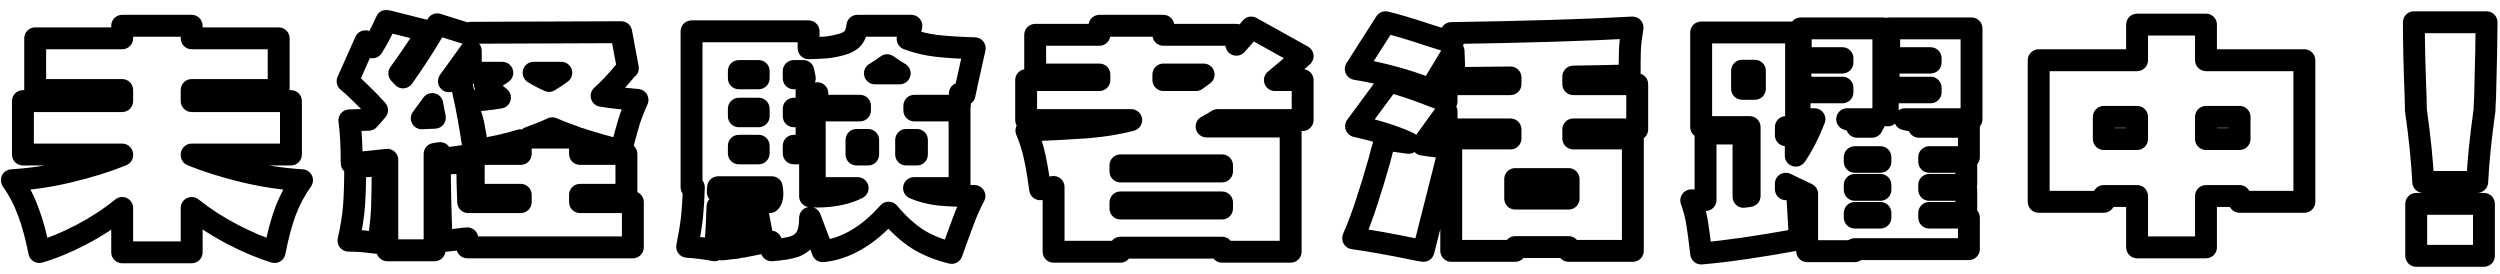 <svg width="685" height="75" viewBox="0 0 685 75" fill="none" xmlns="http://www.w3.org/2000/svg">
<mask id="path-1-outside-1_434_64792" maskUnits="userSpaceOnUse" x="0" y="2.5" width="685" height="71" fill="black">
<rect fill="white" y="2.5" width="685" height="71"/>
<path d="M82.76 49.38C80.893 51.993 79.373 54.847 78.2 57.94C77.08 60.98 76.093 64.687 75.24 69.06C71.72 67.993 67.907 66.393 63.8 64.26C59.693 62.127 55.933 59.7 52.52 56.98V69.14H33.48V56.98C30.067 59.753 26.307 62.207 22.2 64.34C18.093 66.473 14.28 68.047 10.76 69.06C9.907 64.687 8.893 60.98 7.72 57.94C6.6 54.847 5.107 51.993 3.24 49.38C8.573 49.06 13.88 48.26 19.16 46.98C24.493 45.7 29.267 44.207 33.48 42.5V42.34H6.28V27.7H33.48V24.66H9.64V10.5H33.48V7.06H52.52V10.5H76.36V24.66H52.52V27.7H79.72V42.34H52.52V42.5C56.733 44.207 61.48 45.7 66.76 46.98C72.093 48.26 77.427 49.06 82.76 49.38ZM158.92 53.38V55.38H173.4V67.78H128.04V65.3C127.293 65.353 126.147 65.487 124.6 65.7L121 66.1C120.68 57.833 120.52 50.767 120.52 44.9L128.04 44.5C128.04 48.393 128.12 52.02 128.28 55.38H142.68V53.38H129.8V42.34L120.76 43.62L120.6 41.94L119.08 42.18V68.58H106.12V43.78C102.92 44.153 99.667 44.473 96.36 44.74C96.36 39.94 96.147 36.02 95.72 32.98L101 32.82C102.067 31.647 102.84 30.767 103.32 30.18C102.093 28.793 100.707 27.353 99.16 25.86C97.667 24.367 96.36 23.167 95.24 22.26L100.12 11.3C100.333 11.46 100.6 11.7 100.92 12.02C101.24 12.287 101.613 12.607 102.04 12.98C103.427 10.793 104.707 8.367 105.88 5.7L117.32 8.58C113.747 13.967 111.107 17.807 109.4 20.1L110.44 21.22C113.64 16.74 116.76 11.887 119.8 6.66L129 9.54V8.98L170.2 8.82L172.04 18.66C171.773 18.873 171.533 19.113 171.32 19.38C171.16 19.593 171 19.78 170.84 19.94C168.813 22.393 166.813 24.5 164.84 26.26C167.08 26.633 170.36 27.007 174.68 27.38C173.613 29.727 172.787 31.887 172.2 33.86C171.613 35.833 170.947 38.313 170.2 41.3C165.4 40.02 161.64 38.927 158.92 38.02V42.18H171.64V53.38H158.92ZM126.28 21.78C126.6 23.593 127 25.593 127.48 27.78C131.32 27.513 134.493 27.167 137 26.74C135.72 25.727 134.333 24.527 132.84 23.14L137.64 19.94H129V13.94L123 22.26L126.28 21.78ZM150.44 22.18C151.773 21.38 152.893 20.633 153.8 19.94H146.2C147.373 20.687 148.787 21.433 150.44 22.18ZM142.68 42.18V38.42C139 39.54 135.053 40.42 130.84 41.06C130.467 38.233 130.093 35.913 129.72 34.1C129.347 32.233 128.627 30.207 127.56 28.02C128.733 33.94 129.507 38.66 129.88 42.18H142.68ZM119.16 32.26C119.053 31.833 118.947 31.3 118.84 30.66C118.733 30.02 118.6 29.3 118.44 28.5L115.56 32.42L119.16 32.26ZM157.96 37.7C154.973 36.633 152.76 35.78 151.32 35.14C149.667 35.94 147.56 36.793 145 37.7H157.96ZM97.32 45.62C98.333 45.62 99.853 45.567 101.88 45.46L104.84 45.38C104.84 50.18 104.787 53.993 104.68 56.82C104.573 59.593 104.227 62.847 103.64 66.58C103.267 66.527 102.307 66.42 100.76 66.26C99.267 66.047 97.507 65.94 95.48 65.94C96.28 62.42 96.787 59.247 97 56.42C97.213 53.593 97.32 49.993 97.32 45.62ZM262.92 51.54H250.44C252.36 52.393 254.573 52.98 257.08 53.3C259.64 53.567 262.947 53.7 267 53.7C265.88 55.78 264.84 58.127 263.88 60.74C262.92 63.353 262.36 64.873 262.2 65.3L260.76 69.3C257.24 68.447 254.147 67.193 251.48 65.54C248.813 63.833 246.147 61.407 243.48 58.26C240.6 61.513 237.613 64.02 234.52 65.78C231.48 67.54 228.44 68.553 225.4 68.82L223.48 63.7L221.96 59.7C221.96 61.993 221.613 63.753 220.92 64.98C220.227 66.153 219.16 67.007 217.72 67.54C216.28 68.02 214.173 68.367 211.4 68.58L211.24 66.18L209.08 66.58C208.76 64.287 208.333 61.833 207.8 59.22C207.267 56.553 206.787 54.367 206.36 52.66H210.2L210.92 55.38C211.4 54.9 211.64 54.127 211.64 53.06C211.64 52.74 211.587 52.153 211.48 51.3H196.76C196.707 51.62 196.68 52.073 196.68 52.66H200.28C200.6 54.74 200.947 57.22 201.32 60.1C201.747 62.98 201.987 65.567 202.04 67.86L197.8 68.34C197.693 66.633 197.4 63.54 196.92 59.06C196.813 58.473 196.707 57.647 196.6 56.58L196.52 58.26C196.413 62.313 196.173 65.753 195.8 68.58C193.347 68.1 190.84 67.78 188.28 67.62C188.973 64.1 189.427 61.3 189.64 59.22C189.853 57.14 190.013 54.5 190.12 51.3H189.48V8.58H221.56V13.22C223.587 13.167 225.267 13.087 226.6 12.98C227.933 12.82 229.267 12.553 230.6 12.18C232.093 11.753 233.133 11.167 233.72 10.42C234.36 9.62 234.76 8.5 234.92 7.06H249.72C249.507 8.18 249.16 9.38 248.68 10.66C251.24 11.62 253.933 12.26 256.76 12.58C259.64 12.9 263.08 13.113 267.08 13.22C266.867 14.073 266.2 17.06 265.08 22.18L264.28 25.94C263.64 25.833 263.213 25.727 263 25.62V28.98H250.52V30.26H262.92V51.54ZM246.52 20.1C245.72 19.673 244.573 18.927 243.08 17.86C242.173 18.553 241.053 19.3 239.72 20.1H246.52ZM207.88 21.46V19.46H202.44V21.46H207.88ZM217.48 19.46V21.46H220.52C220.467 21.14 220.333 20.473 220.12 19.46H217.48ZM221.96 53.78L223.8 53.86C226.093 53.86 228.227 53.647 230.2 53.22C232.227 52.74 233.827 52.18 235 51.54H223.24V30.26H235.64V28.98H223.96V25.54L221.16 25.94L221 24.74V29.78H217.48V31.86H221V39.94H217.48V42.02H221.96V53.78ZM202.44 29.78V31.86H207.88V29.78H202.44ZM234.68 38.34V42.34H237.88V38.34H234.68ZM248.28 42.34H251.24V38.34H248.28V42.34ZM207.88 39.94H202.44V42.02H207.88V39.94ZM205.24 52.66C206.2 56.713 207.053 61.407 207.8 66.74L203.4 67.62C203.187 64.473 202.653 60.5 201.8 55.7C201.747 55.167 201.667 54.633 201.56 54.1C201.453 53.567 201.373 53.087 201.32 52.66H205.24ZM356.92 15.38C354.04 17.993 351.507 20.18 349.32 21.94H356.92V32.9H333.64C333 33.327 331.987 33.913 330.6 34.66H353.64V68.98H334.84V67.86H307V68.98H288.68V51.22C288.04 51.327 286.813 51.54 285 51.86C284.573 48.607 284.093 45.727 283.56 43.22C283.027 40.66 282.253 38.18 281.24 35.78C287.747 35.513 293.267 35.22 297.8 34.9C302.387 34.527 306.44 33.86 309.96 32.9H281.16V21.94H301.24V20.42H283.64V9.54H301.24V7.06H318.76V9.54H338.76V12.26C340.04 10.873 341.4 9.3 342.84 7.54L356.92 15.38ZM318.76 20.42V21.94H327.72L329.8 20.42H318.76ZM307 46.98H334.84V45.3H307V46.98ZM307 55.46V57.14H334.84V55.46H307ZM448.6 35.46H431.08V37.94H447.4V68.74H429.8V67.7H415.16V68.74H397.64V37.94H413.88V35.46H396.36V30.58L389.8 39.62L397.16 40.66L390.04 68.74L388.2 68.42C380.947 66.927 375.133 65.887 370.76 65.3C372.253 61.78 373.507 58.42 374.52 55.22C375.587 52.02 376.733 48.26 377.96 43.94C378.333 42.34 378.867 40.447 379.56 38.26L385.96 39.14C382.173 37.38 377.373 35.86 371.56 34.58L380.6 22.34C382.36 22.767 384.253 23.327 386.28 24.02C388.307 24.713 390.28 25.433 392.2 26.18L396.36 27.78V23.06H413.88V21.22L398.44 21.38C398.44 18.073 398.387 15.62 398.28 14.02L391.96 24.5C385.507 21.94 378.68 20.073 371.48 18.9L379.64 6.1C382.2 6.687 386.147 7.86 391.48 9.62L398.04 11.7C397.987 11.113 397.853 10.233 397.64 9.06C418.44 8.74 435 8.233 447.32 7.54C446.947 9.673 446.707 11.7 446.6 13.62C446.547 15.54 446.52 17.887 446.52 20.66C443.16 20.767 438.013 20.873 431.08 20.98V23.06H448.6V35.46ZM415.16 49.06V54.42H429.8V49.06H415.16ZM517.64 7.78H540.2V32.66H521.96L526.44 33.62L525.8 34.74H539.48V43.06H528.6V44.34H538.76V50.66H528.6V52.02H538.76V58.34H528.6V59.62H539.48V68.26H508.2V68.82H495.16V53.14L492.36 51.78L493.16 65.54C482.067 67.567 473.053 68.873 466.12 69.46C465.693 65.78 465.32 62.953 465 60.98C464.68 59.007 464.147 56.98 463.4 54.9C465.16 54.9 466.467 54.873 467.32 54.82V36.58H477.72V53.94L479.4 53.7V34.82H466.12V8.9H492.12V34.82H489.32V37.06H492.04V42.66C493.96 39.833 495.667 36.5 497.16 32.66H493.08V25.3H504.84V24.02H493.32V17.14H504.84V15.94H493.4V7.78H516.04V31.38L517.24 31.62V25.3H529V24.02H517.48V17.14H529V15.94H517.64V7.78ZM480.84 19.38H477.32V24.34H480.84V19.38ZM508.84 34.74H512.92L514.04 32.66H506.12L509.24 33.62L508.84 34.74ZM508.2 44.34H515.24V43.06H508.2V44.34ZM489.32 50.34V51.86L491.48 51.38L489.32 50.34ZM508.2 52.02H515.24V50.66H508.2V52.02ZM508.2 59.62H515.24V58.34H508.2V59.62ZM604.44 6.74V16.5H631.4V55.3H613.64V53.7H604.44V67.78H585.56V53.7H576.44V55.3H558.6V16.5H585.56V6.74H604.44ZM576.44 32.02V38.1H585.56V32.02H576.44ZM604.44 32.02V38.1H613.64V32.02H604.44ZM681.32 6.1C681.32 9.673 681.187 16.527 680.92 26.66C680.813 28.26 680.76 29.433 680.76 30.18C679.693 37.7 679.027 44.26 678.76 49.86H663.96C663.693 44.26 663.027 37.7 661.96 30.18L661.88 26.66C661.56 18.447 661.4 11.593 661.4 6.1H681.32ZM680.6 70.1H662.04V55.86H680.6V70.1Z"/>
</mask>
<path d="M82.76 49.38L85.201 51.124C85.836 50.236 85.938 49.073 85.467 48.088C84.997 47.103 84.029 46.451 82.94 46.385L82.76 49.38ZM78.2 57.94L75.395 56.876C75.392 56.885 75.388 56.894 75.385 56.903L78.2 57.94ZM75.24 69.06L74.37 71.931C75.182 72.177 76.06 72.068 76.787 71.63C77.514 71.192 78.022 70.467 78.184 69.635L75.24 69.06ZM63.8 64.26L65.183 61.598H65.183L63.8 64.26ZM52.52 56.98L54.39 54.634C53.489 53.916 52.256 53.777 51.218 54.277C50.18 54.777 49.52 55.828 49.52 56.98H52.52ZM52.52 69.14V72.14C54.177 72.14 55.52 70.797 55.52 69.14H52.52ZM33.48 69.14H30.48C30.48 70.797 31.823 72.14 33.48 72.14V69.14ZM33.48 56.98H36.48C36.48 55.823 35.814 54.769 34.769 54.271C33.724 53.774 32.486 53.922 31.588 54.652L33.48 56.98ZM22.2 64.34L23.583 67.002L22.2 64.34ZM10.76 69.06L7.816 69.635C7.977 70.46 8.477 71.18 9.195 71.619C9.912 72.058 10.781 72.176 11.59 71.943L10.76 69.06ZM7.72 57.94L4.899 58.961C4.906 58.981 4.914 59.001 4.921 59.02L7.72 57.94ZM3.24 49.38L3.06 46.385C1.971 46.451 1.003 47.103 0.533 48.088C0.062 49.073 0.164 50.236 0.799 51.124L3.24 49.38ZM19.16 46.98L18.46 44.063L18.453 44.064L19.16 46.98ZM33.48 42.5L34.606 45.281C35.739 44.822 36.48 43.722 36.48 42.5H33.48ZM33.48 42.34H36.48C36.48 40.683 35.137 39.34 33.48 39.34V42.34ZM6.28 42.34H3.28C3.28 43.997 4.623 45.34 6.28 45.34V42.34ZM6.28 27.7V24.7C4.623 24.7 3.28 26.043 3.28 27.7H6.28ZM33.48 27.7V30.7C35.137 30.7 36.48 29.357 36.48 27.7H33.48ZM33.48 24.66H36.48C36.48 23.003 35.137 21.66 33.48 21.66V24.66ZM9.64 24.66H6.64C6.64 26.317 7.983 27.66 9.64 27.66V24.66ZM9.64 10.5V7.5C7.983 7.5 6.64 8.843 6.64 10.5H9.64ZM33.48 10.5V13.5C35.137 13.5 36.48 12.157 36.48 10.5H33.48ZM33.48 7.06V4.06C31.823 4.06 30.48 5.403 30.48 7.06H33.48ZM52.52 7.06H55.52C55.52 5.403 54.177 4.06 52.52 4.06V7.06ZM52.52 10.5H49.52C49.52 12.157 50.863 13.5 52.52 13.5V10.5ZM76.36 10.5H79.36C79.36 8.843 78.017 7.5 76.36 7.5V10.5ZM76.36 24.66V27.66C78.017 27.66 79.36 26.317 79.36 24.66H76.36ZM52.52 24.66V21.66C50.863 21.66 49.52 23.003 49.52 24.66H52.52ZM52.52 27.7H49.52C49.52 29.357 50.863 30.7 52.52 30.7V27.7ZM79.72 27.7H82.72C82.72 26.043 81.377 24.7 79.72 24.7V27.7ZM79.72 42.34V45.34C81.377 45.34 82.72 43.997 82.72 42.34H79.72ZM52.52 42.34V39.34C50.863 39.34 49.52 40.683 49.52 42.34H52.52ZM52.52 42.5H49.52C49.52 43.722 50.261 44.822 51.394 45.281L52.52 42.5ZM66.76 46.98L66.053 49.896L66.06 49.897L66.76 46.98ZM82.76 49.38L80.319 47.636C78.298 50.466 76.657 53.549 75.395 56.876L78.2 57.94L81.005 59.004C82.09 56.145 83.489 53.521 85.201 51.124L82.76 49.38ZM78.2 57.94L75.385 56.903C74.193 60.137 73.169 64.009 72.296 68.486L75.24 69.06L78.184 69.635C79.018 65.365 79.967 61.823 81.015 58.977L78.2 57.94ZM75.24 69.06L76.11 66.189C72.805 65.188 69.165 63.667 65.183 61.598L63.8 64.26L62.417 66.922C66.648 69.12 70.635 70.799 74.37 71.931L75.24 69.06ZM63.8 64.26L65.183 61.598C61.238 59.548 57.642 57.226 54.39 54.634L52.52 56.98L50.65 59.326C54.224 62.174 58.149 64.705 62.417 66.922L63.8 64.26ZM52.52 56.98H49.52V69.14H52.52H55.52V56.98H52.52ZM52.52 69.14V66.14H33.48V69.14V72.14H52.52V69.14ZM33.48 69.14H36.48V56.98H33.48H30.48V69.14H33.48ZM33.48 56.98L31.588 54.652C28.341 57.29 24.753 59.633 20.817 61.678L22.2 64.34L23.583 67.002C27.861 64.78 31.793 62.216 35.372 59.308L33.48 56.98ZM22.2 64.34L20.817 61.678C16.843 63.742 13.217 65.231 9.93 66.177L10.76 69.06L11.59 71.943C15.343 70.862 19.343 69.204 23.583 67.002L22.2 64.34ZM10.76 69.06L13.704 68.486C12.829 63.998 11.774 60.111 10.519 56.86L7.72 57.94L4.921 59.02C6.013 61.849 6.985 65.376 7.816 69.635L10.76 69.06ZM7.72 57.94L10.541 56.919C9.33 53.575 7.711 50.477 5.681 47.636L3.24 49.38L0.799 51.124C2.503 53.509 3.87 56.119 4.899 58.961L7.72 57.94ZM3.24 49.38L3.42 52.375C8.934 52.044 14.417 51.217 19.867 49.895L19.16 46.98L18.453 44.064C13.343 45.303 8.213 46.076 3.06 46.385L3.24 49.38ZM19.16 46.98L19.86 49.897C25.31 48.589 30.23 47.053 34.606 45.281L33.48 42.5L32.354 39.719C28.304 41.36 23.677 42.811 18.46 44.063L19.16 46.98ZM33.48 42.5H36.48V42.34H33.48H30.48V42.5H33.48ZM33.48 42.34V39.34H6.28V42.34V45.34H33.48V42.34ZM6.28 42.34H9.28V27.7H6.28H3.28V42.34H6.28ZM6.28 27.7V30.7H33.48V27.7V24.7H6.28V27.7ZM33.48 27.7H36.48V24.66H33.48H30.48V27.7H33.48ZM33.48 24.66V21.66H9.64V24.66V27.66H33.48V24.66ZM9.64 24.66H12.64V10.5H9.64H6.64V24.66H9.64ZM9.64 10.5V13.5H33.48V10.5V7.5H9.64V10.5ZM33.48 10.5H36.48V7.06H33.48H30.48V10.5H33.48ZM33.48 7.06V10.06H52.52V7.06V4.06H33.48V7.06ZM52.52 7.06H49.52V10.5H52.52H55.52V7.06H52.52ZM52.52 10.5V13.5H76.36V10.5V7.5H52.52V10.5ZM76.36 10.5H73.36V24.66H76.36H79.36V10.5H76.36ZM76.36 24.66V21.66H52.52V24.66V27.66H76.36V24.66ZM52.52 24.66H49.52V27.7H52.52H55.52V24.66H52.52ZM52.52 27.7V30.7H79.72V27.7V24.7H52.52V27.7ZM79.72 27.7H76.72V42.34H79.72H82.72V27.7H79.72ZM79.72 42.34V39.34H52.52V42.34V45.34H79.72V42.34ZM52.52 42.34H49.52V42.5H52.52H55.52V42.34H52.52ZM52.52 42.5L51.394 45.281C55.767 47.052 60.657 48.587 66.053 49.895L66.76 46.98L67.467 44.064C62.303 42.813 57.7 41.361 53.646 39.719L52.52 42.5ZM66.76 46.98L66.06 49.897C71.56 51.217 77.067 52.044 82.58 52.375L82.76 49.38L82.94 46.385C77.786 46.076 72.627 45.303 67.46 44.063L66.76 46.98ZM158.92 53.38V50.38C157.263 50.38 155.92 51.723 155.92 53.38H158.92ZM158.92 55.38H155.92C155.92 57.037 157.263 58.38 158.92 58.38V55.38ZM173.4 55.38H176.4C176.4 53.723 175.057 52.38 173.4 52.38V55.38ZM173.4 67.78V70.78C175.057 70.78 176.4 69.437 176.4 67.78H173.4ZM128.04 67.78H125.04C125.04 69.437 126.383 70.78 128.04 70.78V67.78ZM128.04 65.3H131.04C131.04 64.467 130.694 63.672 130.084 63.104C129.475 62.537 128.657 62.248 127.826 62.308L128.04 65.3ZM124.6 65.7L124.931 68.682C124.958 68.679 124.984 68.675 125.01 68.672L124.6 65.7ZM121 66.1L118.002 66.216C118.034 67.049 118.411 67.83 119.043 68.374C119.674 68.917 120.503 69.174 121.331 69.082L121 66.1ZM120.52 44.9L120.361 41.904C118.768 41.989 117.52 43.305 117.52 44.9H120.52ZM128.04 44.5H131.04C131.04 43.677 130.702 42.89 130.104 42.323C129.507 41.757 128.703 41.461 127.881 41.504L128.04 44.5ZM128.28 55.38L125.283 55.523C125.36 57.122 126.679 58.38 128.28 58.38V55.38ZM142.68 55.38V58.38C144.337 58.38 145.68 57.037 145.68 55.38H142.68ZM142.68 53.38H145.68C145.68 51.723 144.337 50.38 142.68 50.38V53.38ZM129.8 53.38H126.8C126.8 55.037 128.143 56.38 129.8 56.38V53.38ZM129.8 42.34H132.8C132.8 41.471 132.423 40.645 131.767 40.075C131.111 39.505 130.24 39.248 129.379 39.37L129.8 42.34ZM120.76 43.62L117.774 43.904C117.851 44.72 118.259 45.469 118.903 45.976C119.546 46.483 120.369 46.705 121.181 46.59L120.76 43.62ZM120.6 41.94L123.586 41.656C123.508 40.832 123.093 40.077 122.438 39.569C121.784 39.062 120.95 38.848 120.132 38.977L120.6 41.94ZM119.08 42.18L118.612 39.217C117.154 39.447 116.08 40.704 116.08 42.18H119.08ZM119.08 68.58V71.58C120.737 71.58 122.08 70.237 122.08 68.58H119.08ZM106.12 68.58H103.12C103.12 70.237 104.463 71.58 106.12 71.58V68.58ZM106.12 43.78H109.12C109.12 42.924 108.754 42.108 108.115 41.539C107.475 40.97 106.623 40.701 105.772 40.8L106.12 43.78ZM96.36 44.74H93.36C93.36 45.578 93.71 46.377 94.326 46.945C94.941 47.513 95.766 47.798 96.601 47.73L96.36 44.74ZM95.72 32.98L95.629 29.981C94.777 30.007 93.976 30.394 93.427 31.046C92.877 31.698 92.631 32.553 92.749 33.397L95.72 32.98ZM101 32.82L101.091 35.819C101.904 35.794 102.673 35.44 103.22 34.838L101 32.82ZM103.32 30.18L105.642 32.08C106.574 30.941 106.542 29.294 105.567 28.192L103.32 30.18ZM99.16 25.86L97.039 27.981C97.051 27.994 97.064 28.006 97.076 28.018L99.16 25.86ZM95.24 22.26L92.499 21.04C91.947 22.28 92.297 23.737 93.352 24.592L95.24 22.26ZM100.12 11.3L101.92 8.9C101.19 8.352 100.249 8.167 99.366 8.396C98.482 8.626 97.751 9.246 97.379 10.08L100.12 11.3ZM100.92 12.02L98.799 14.141C98.863 14.205 98.93 14.267 98.999 14.325L100.92 12.02ZM102.04 12.98L100.064 15.238C100.724 15.815 101.602 16.074 102.469 15.949C103.336 15.824 104.104 15.326 104.574 14.587L102.04 12.98ZM105.88 5.7L106.612 2.791C105.193 2.434 103.723 3.152 103.134 4.492L105.88 5.7ZM117.32 8.58L119.82 10.238C120.358 9.427 120.469 8.405 120.118 7.497C119.766 6.589 118.996 5.908 118.052 5.671L117.32 8.58ZM109.4 20.1L106.993 18.309C106.13 19.47 106.217 21.081 107.202 22.141L109.4 20.1ZM110.44 21.22L108.242 23.261C108.855 23.922 109.733 24.271 110.632 24.214C111.532 24.156 112.357 23.697 112.881 22.964L110.44 21.22ZM119.8 6.66L120.696 3.797C119.359 3.379 117.911 3.941 117.207 5.152L119.8 6.66ZM129 9.54L128.104 12.403C129.015 12.688 130.007 12.523 130.776 11.957C131.546 11.392 132 10.495 132 9.54H129ZM129 8.98L128.988 5.98C127.336 5.986 126 7.328 126 8.98H129ZM170.2 8.82L173.149 8.269C172.883 6.845 171.637 5.814 170.188 5.82L170.2 8.82ZM172.04 18.66L173.914 21.003C174.779 20.31 175.193 19.198 174.989 18.109L172.04 18.66ZM171.32 19.38L168.977 17.506C168.958 17.53 168.939 17.555 168.92 17.58L171.32 19.38ZM170.84 19.94L168.719 17.819C168.652 17.886 168.588 17.956 168.527 18.029L170.84 19.94ZM164.84 26.26L162.843 24.021C161.981 24.79 161.637 25.985 161.958 27.094C162.279 28.203 163.208 29.029 164.347 29.219L164.84 26.26ZM174.68 27.38L177.411 28.621C177.814 27.735 177.762 26.707 177.27 25.866C176.778 25.025 175.909 24.475 174.938 24.391L174.68 27.38ZM172.2 33.86L169.324 33.005L169.324 33.005L172.2 33.86ZM170.2 41.3L169.427 44.199C170.204 44.406 171.031 44.293 171.723 43.885C172.416 43.476 172.915 42.807 173.11 42.028L170.2 41.3ZM158.92 38.02L159.869 35.174C158.954 34.869 157.948 35.022 157.166 35.586C156.384 36.15 155.92 37.056 155.92 38.02H158.92ZM158.92 42.18H155.92C155.92 43.837 157.263 45.18 158.92 45.18V42.18ZM171.64 42.18H174.64C174.64 40.523 173.297 39.18 171.64 39.18V42.18ZM171.64 53.38V56.38C173.297 56.38 174.64 55.037 174.64 53.38H171.64ZM126.28 21.78L129.234 21.259C128.952 19.661 127.451 18.577 125.846 18.812L126.28 21.78ZM127.48 27.78L124.55 28.423C124.869 29.876 126.204 30.876 127.688 30.773L127.48 27.78ZM137 26.74L137.503 29.698C138.671 29.499 139.613 28.631 139.906 27.484C140.2 26.336 139.791 25.123 138.862 24.388L137 26.74ZM132.84 23.14L131.176 20.644C130.412 21.153 129.923 21.984 129.85 22.9C129.776 23.815 130.126 24.714 130.799 25.338L132.84 23.14ZM137.64 19.94L139.304 22.436C140.404 21.703 140.894 20.336 140.511 19.071C140.128 17.805 138.962 16.94 137.64 16.94V19.94ZM129 19.94H126C126 21.597 127.343 22.94 129 22.94V19.94ZM129 13.94H132C132 12.638 131.161 11.485 129.922 11.085C128.683 10.685 127.328 11.13 126.567 12.185L129 13.94ZM123 22.26L120.567 20.505C119.862 21.483 119.81 22.787 120.436 23.817C121.061 24.847 122.242 25.403 123.434 25.228L123 22.26ZM150.44 22.18L149.205 24.914C150.102 25.319 151.14 25.259 151.983 24.753L150.44 22.18ZM153.8 19.94L155.622 22.323C156.644 21.542 157.054 20.196 156.642 18.978C156.229 17.76 155.086 16.94 153.8 16.94V19.94ZM146.2 19.94V16.94C144.866 16.94 143.693 17.821 143.32 19.101C142.947 20.382 143.464 21.755 144.589 22.471L146.2 19.94ZM142.68 42.18V45.18C144.337 45.18 145.68 43.837 145.68 42.18H142.68ZM142.68 38.42H145.68C145.68 37.47 145.23 36.575 144.466 36.01C143.702 35.444 142.716 35.273 141.807 35.55L142.68 38.42ZM130.84 41.06L127.866 41.453C127.971 42.252 128.394 42.974 129.038 43.458C129.682 43.942 130.494 44.147 131.291 44.026L130.84 41.06ZM129.72 34.1L126.778 34.688C126.779 34.694 126.78 34.699 126.782 34.705L129.72 34.1ZM127.56 28.02L130.256 26.705C129.595 25.35 128.032 24.696 126.603 25.177C125.174 25.658 124.324 27.125 124.617 28.603L127.56 28.02ZM129.88 42.18L126.897 42.496C127.059 44.022 128.346 45.18 129.88 45.18V42.18ZM119.16 32.26L119.293 35.257C120.193 35.217 121.027 34.775 121.565 34.053C122.103 33.331 122.289 32.406 122.07 31.532L119.16 32.26ZM118.44 28.5L121.382 27.912C121.149 26.746 120.25 25.828 119.089 25.571C117.929 25.314 116.726 25.766 116.022 26.724L118.44 28.5ZM115.56 32.42L113.142 30.644C112.459 31.575 112.37 32.815 112.914 33.834C113.458 34.853 114.539 35.468 115.693 35.417L115.56 32.42ZM157.96 37.7V40.7C159.419 40.7 160.667 39.65 160.916 38.212C161.165 36.774 160.343 35.366 158.969 34.875L157.96 37.7ZM151.32 35.14L152.538 32.399C151.732 32.04 150.808 32.055 150.013 32.44L151.32 35.14ZM145 37.7L143.998 34.872C142.621 35.36 141.796 36.768 142.043 38.208C142.291 39.648 143.539 40.7 145 40.7V37.7ZM97.32 45.62V42.62C95.663 42.62 94.32 43.963 94.32 45.62H97.32ZM101.88 45.46L101.799 42.461C101.773 42.462 101.748 42.463 101.722 42.464L101.88 45.46ZM104.84 45.38H107.84C107.84 44.57 107.513 43.795 106.932 43.23C106.352 42.666 105.568 42.359 104.759 42.381L104.84 45.38ZM104.68 56.82L107.678 56.935L107.678 56.933L104.68 56.82ZM103.64 66.58L103.216 69.55C104.84 69.782 106.349 68.666 106.604 67.046L103.64 66.58ZM100.76 66.26L100.336 69.23C100.374 69.235 100.413 69.24 100.451 69.244L100.76 66.26ZM95.48 65.94L92.555 65.275C92.352 66.165 92.566 67.098 93.135 67.812C93.705 68.525 94.567 68.94 95.48 68.94V65.94ZM97 56.42L94.008 56.194L97 56.42ZM158.92 53.38H155.92V55.38H158.92H161.92V53.38H158.92ZM158.92 55.38V58.38H173.4V55.38V52.38H158.92V55.38ZM173.4 55.38H170.4V67.78H173.4H176.4V55.38H173.4ZM173.4 67.78V64.78H128.04V67.78V70.78H173.4V67.78ZM128.04 67.78H131.04V65.3H128.04H125.04V67.78H128.04ZM128.04 65.3L127.826 62.308C126.976 62.368 125.748 62.513 124.19 62.728L124.6 65.7L125.01 68.672C126.545 68.46 127.611 68.338 128.254 68.292L128.04 65.3ZM124.6 65.7L124.269 62.718L120.669 63.118L121 66.1L121.331 69.082L124.931 68.682L124.6 65.7ZM121 66.1L123.998 65.984C123.679 57.742 123.52 50.716 123.52 44.9H120.52H117.52C117.52 50.817 117.681 57.925 118.002 66.216L121 66.1ZM120.52 44.9L120.679 47.896L128.199 47.496L128.04 44.5L127.881 41.504L120.361 41.904L120.52 44.9ZM128.04 44.5H125.04C125.04 48.434 125.121 52.108 125.283 55.523L128.28 55.38L131.277 55.237C131.119 51.931 131.04 48.353 131.04 44.5H128.04ZM128.28 55.38V58.38H142.68V55.38V52.38H128.28V55.38ZM142.68 55.38H145.68V53.38H142.68H139.68V55.38H142.68ZM142.68 53.38V50.38H129.8V53.38V56.38H142.68V53.38ZM129.8 53.38H132.8V42.34H129.8H126.8V53.38H129.8ZM129.8 42.34L129.379 39.37L120.339 40.65L120.76 43.62L121.181 46.59L130.221 45.31L129.8 42.34ZM120.76 43.62L123.746 43.336L123.586 41.656L120.6 41.94L117.614 42.224L117.774 43.904L120.76 43.62ZM120.6 41.94L120.132 38.977L118.612 39.217L119.08 42.18L119.548 45.143L121.068 44.903L120.6 41.94ZM119.08 42.18H116.08V68.58H119.08H122.08V42.18H119.08ZM119.08 68.58V65.58H106.12V68.58V71.58H119.08V68.58ZM106.12 68.58H109.12V43.78H106.12H103.12V68.58H106.12ZM106.12 43.78L105.772 40.8C102.609 41.169 99.391 41.486 96.119 41.75L96.36 44.74L96.601 47.73C99.942 47.461 103.231 47.137 106.468 46.76L106.12 43.78ZM96.36 44.74H99.36C99.36 39.869 99.145 35.795 98.691 32.563L95.72 32.98L92.749 33.397C93.149 36.245 93.36 40.011 93.36 44.74H96.36ZM95.72 32.98L95.811 35.979L101.091 35.819L101 32.82L100.909 29.821L95.629 29.981L95.72 32.98ZM101 32.82L103.22 34.838C104.292 33.658 105.11 32.73 105.642 32.08L103.32 30.18L100.998 28.28C100.57 28.803 99.841 29.635 98.78 30.802L101 32.82ZM103.32 30.18L105.567 28.192C104.281 26.738 102.838 25.241 101.244 23.702L99.16 25.86L97.076 28.018C98.575 29.465 99.906 30.849 101.073 32.168L103.32 30.18ZM99.16 25.86L101.281 23.739C99.745 22.202 98.357 20.924 97.128 19.928L95.24 22.26L93.352 24.592C94.363 25.41 95.589 26.531 97.039 27.981L99.16 25.86ZM95.24 22.26L97.981 23.48L102.861 12.52L100.12 11.3L97.379 10.08L92.499 21.04L95.24 22.26ZM100.12 11.3L98.32 13.7C98.368 13.736 98.52 13.863 98.799 14.141L100.92 12.02L103.041 9.899C102.68 9.537 102.298 9.184 101.92 8.9L100.12 11.3ZM100.92 12.02L98.999 14.325C99.296 14.572 99.65 14.875 100.064 15.238L102.04 12.98L104.016 10.722C103.577 10.338 103.184 10.002 102.841 9.715L100.92 12.02ZM102.04 12.98L104.574 14.587C106.05 12.258 107.399 9.696 108.626 6.908L105.88 5.7L103.134 4.492C102.014 7.037 100.803 9.329 99.507 11.373L102.04 12.98ZM105.88 5.7L105.148 8.609L116.588 11.489L117.32 8.58L118.052 5.671L106.612 2.791L105.88 5.7ZM117.32 8.58L114.82 6.922C111.249 12.305 108.648 16.086 106.993 18.309L109.4 20.1L111.807 21.891C113.566 19.527 116.244 15.629 119.82 10.238L117.32 8.58ZM109.4 20.1L107.202 22.141L108.242 23.261L110.44 21.22L112.638 19.179L111.598 18.059L109.4 20.1ZM110.44 21.22L112.881 22.964C116.141 18.401 119.311 13.468 122.393 8.168L119.8 6.66L117.207 5.152C114.209 10.305 111.14 15.079 107.999 19.476L110.44 21.22ZM119.8 6.66L118.904 9.523L128.104 12.403L129 9.54L129.896 6.677L120.696 3.797L119.8 6.66ZM129 9.54H132V8.98H129H126V9.54H129ZM129 8.98L129.012 11.98L170.212 11.82L170.2 8.82L170.188 5.82L128.988 5.98L129 8.98ZM170.2 8.82L167.251 9.371L169.091 19.211L172.04 18.66L174.989 18.109L173.149 8.269L170.2 8.82ZM172.04 18.66L170.166 16.317C169.726 16.669 169.329 17.066 168.977 17.506L171.32 19.38L173.663 21.254C173.738 21.16 173.82 21.078 173.914 21.003L172.04 18.66ZM171.32 19.38L168.92 17.58C168.831 17.699 168.762 17.775 168.719 17.819L170.84 19.94L172.961 22.061C173.238 21.785 173.489 21.488 173.72 21.18L171.32 19.38ZM170.84 19.94L168.527 18.029C166.579 20.388 164.683 22.38 162.843 24.021L164.84 26.26L166.837 28.499C168.944 26.62 171.048 24.398 173.153 21.851L170.84 19.94ZM164.84 26.26L164.347 29.219C166.706 29.612 170.08 29.994 174.422 30.369L174.68 27.38L174.938 24.391C170.64 24.02 167.454 23.654 165.333 23.301L164.84 26.26ZM174.68 27.38L171.949 26.139C170.839 28.581 169.959 30.872 169.324 33.005L172.2 33.86L175.076 34.715C175.615 32.902 176.388 30.872 177.411 28.621L174.68 27.38ZM172.2 33.86L169.324 33.005C168.721 35.036 168.042 37.562 167.29 40.572L170.2 41.3L173.11 42.028C173.851 39.065 174.506 36.631 175.076 34.715L172.2 33.86ZM170.2 41.3L170.973 38.401C166.196 37.127 162.504 36.052 159.869 35.174L158.92 38.02L157.971 40.866C160.776 41.801 164.604 42.913 169.427 44.199L170.2 41.3ZM158.92 38.02H155.92V42.18H158.92H161.92V38.02H158.92ZM158.92 42.18V45.18H171.64V42.18V39.18H158.92V42.18ZM171.64 42.18H168.64V53.38H171.64H174.64V42.18H171.64ZM171.64 53.38V50.38H158.92V53.38V56.38H171.64V53.38ZM126.28 21.78L123.326 22.301C123.654 24.163 124.063 26.204 124.55 28.423L127.48 27.78L130.41 27.137C129.937 24.982 129.546 23.024 129.234 21.259L126.28 21.78ZM127.48 27.78L127.688 30.773C131.582 30.502 134.863 30.147 137.503 29.698L137 26.74L136.497 23.782C134.124 24.186 131.058 24.524 127.272 24.787L127.48 27.78ZM137 26.74L138.862 24.388C137.657 23.434 136.33 22.287 134.881 20.942L132.84 23.14L130.799 25.338C132.336 26.766 133.783 28.02 135.138 29.092L137 26.74ZM132.84 23.14L134.504 25.636L139.304 22.436L137.64 19.94L135.976 17.444L131.176 20.644L132.84 23.14ZM137.64 19.94V16.94H129V19.94V22.94H137.64V19.94ZM129 19.94H132V13.94H129H126V19.94H129ZM129 13.94L126.567 12.185L120.567 20.505L123 22.26L125.433 24.015L131.433 15.695L129 13.94ZM123 22.26L123.434 25.228L126.714 24.748L126.28 21.78L125.846 18.812L122.566 19.292L123 22.26ZM150.44 22.18L151.983 24.753C153.381 23.914 154.601 23.104 155.622 22.323L153.8 19.94L151.978 17.557C151.186 18.163 150.165 18.846 148.897 19.608L150.44 22.18ZM153.8 19.94V16.94H146.2V19.94V22.94H153.8V19.94ZM146.2 19.94L144.589 22.471C145.913 23.313 147.459 24.125 149.205 24.914L150.44 22.18L151.675 19.446C150.115 18.741 148.834 18.06 147.811 17.409L146.2 19.94ZM142.68 42.18H145.68V38.42H142.68H139.68V42.18H142.68ZM142.68 38.42L141.807 35.55C138.279 36.624 134.475 37.474 130.389 38.094L130.84 41.06L131.291 44.026C135.632 43.367 139.721 42.456 143.553 41.29L142.68 38.42ZM130.84 41.06L133.814 40.667C133.436 37.803 133.052 35.405 132.658 33.495L129.72 34.1L126.782 34.705C127.135 36.421 127.497 38.664 127.866 41.453L130.84 41.06ZM129.72 34.1L132.662 33.512C132.226 31.335 131.406 29.062 130.256 26.705L127.56 28.02L124.864 29.335C125.847 31.352 126.467 33.132 126.778 34.688L129.72 34.1ZM127.56 28.02L124.617 28.603C125.783 34.487 126.537 39.107 126.897 42.496L129.88 42.18L132.863 41.864C132.476 38.213 131.683 33.393 130.503 27.437L127.56 28.02ZM129.88 42.18V45.18H142.68V42.18V39.18H129.88V42.18ZM119.16 32.26L122.07 31.532C121.99 31.21 121.898 30.761 121.799 30.167L118.84 30.66L115.881 31.153C115.995 31.839 116.117 32.457 116.25 32.988L119.16 32.26ZM118.84 30.66L121.799 30.167C121.686 29.488 121.547 28.736 121.382 27.912L118.44 28.5L115.498 29.088C115.653 29.864 115.781 30.552 115.881 31.153L118.84 30.66ZM118.44 28.5L116.022 26.724L113.142 30.644L115.56 32.42L117.978 34.196L120.858 30.276L118.44 28.5ZM115.56 32.42L115.693 35.417L119.293 35.257L119.16 32.26L119.027 29.263L115.427 29.423L115.56 32.42ZM157.96 37.7L158.969 34.875C155.997 33.813 153.871 32.991 152.538 32.399L151.32 35.14L150.102 37.881C151.649 38.569 153.949 39.453 156.951 40.525L157.96 37.7ZM151.32 35.14L150.013 32.44C148.494 33.175 146.499 33.987 143.998 34.872L145 37.7L146.002 40.528C148.621 39.6 150.839 38.705 152.627 37.84L151.32 35.14ZM145 37.7V40.7H157.96V37.7V34.7H145V37.7ZM97.32 45.62V48.62C98.415 48.62 99.999 48.563 102.038 48.456L101.88 45.46L101.722 42.464C99.707 42.57 98.251 42.62 97.32 42.62V45.62ZM101.88 45.46L101.961 48.459L104.921 48.379L104.84 45.38L104.759 42.381L101.799 42.461L101.88 45.46ZM104.84 45.38H101.84C101.84 50.164 101.787 53.935 101.682 56.707L104.68 56.82L107.678 56.933C107.787 54.052 107.84 50.196 107.84 45.38H104.84ZM104.68 56.82L101.682 56.705C101.581 59.327 101.251 62.459 100.676 66.114L103.64 66.58L106.604 67.046C107.203 63.235 107.565 59.859 107.678 56.935L104.68 56.82ZM103.64 66.58L104.064 63.61C103.62 63.547 102.593 63.434 101.069 63.276L100.76 66.26L100.451 69.244C102.021 69.406 102.913 69.507 103.216 69.55L103.64 66.58ZM100.76 66.26L101.184 63.29C99.512 63.051 97.604 62.94 95.48 62.94V65.94V68.94C97.409 68.94 99.021 69.042 100.336 69.23L100.76 66.26ZM95.48 65.94L98.405 66.605C99.23 62.977 99.764 59.654 99.992 56.646L97 56.42L94.008 56.194C93.809 58.84 93.33 61.863 92.555 65.275L95.48 65.94ZM97 56.42L99.992 56.646C100.213 53.715 100.32 50.033 100.32 45.62H97.32H94.32C94.32 49.954 94.214 53.471 94.008 56.194L97 56.42ZM262.92 51.54V54.54C264.577 54.54 265.92 53.197 265.92 51.54H262.92ZM250.44 51.54V48.54C249.023 48.54 247.799 49.531 247.505 50.917C247.211 52.303 247.927 53.706 249.222 54.281L250.44 51.54ZM257.08 53.3L256.7 56.276C256.723 56.279 256.746 56.282 256.769 56.284L257.08 53.3ZM267 53.7L269.641 55.122C270.142 54.193 270.117 53.068 269.576 52.162C269.034 51.255 268.056 50.7 267 50.7V53.7ZM263.88 60.74L266.696 61.775L263.88 60.74ZM262.2 65.3L259.391 64.247C259.386 64.259 259.382 64.271 259.377 64.284L262.2 65.3ZM260.76 69.3L260.053 72.216C261.542 72.576 263.064 71.758 263.583 70.316L260.76 69.3ZM251.48 65.54L249.863 68.067C249.875 68.075 249.887 68.082 249.899 68.09L251.48 65.54ZM243.48 58.26L245.769 56.32C245.206 55.657 244.383 55.27 243.512 55.26C242.642 55.251 241.811 55.62 241.234 56.272L243.48 58.26ZM234.52 65.78L233.036 63.172C233.03 63.176 233.023 63.18 233.017 63.184L234.52 65.78ZM225.4 68.82L222.591 69.873C223.064 71.135 224.32 71.926 225.662 71.808L225.4 68.82ZM223.48 63.7L226.289 62.647L226.284 62.634L223.48 63.7ZM221.96 59.7L224.764 58.634C224.25 57.281 222.842 56.488 221.418 56.749C219.994 57.011 218.96 58.252 218.96 59.7H221.96ZM220.92 64.98L223.503 66.506C223.513 66.49 223.522 66.473 223.532 66.456L220.92 64.98ZM217.72 67.54L218.669 70.386C218.7 70.376 218.731 70.365 218.762 70.353L217.72 67.54ZM211.4 68.58L208.407 68.78C208.46 69.579 208.831 70.323 209.436 70.848C210.041 71.372 210.831 71.633 211.63 71.571L211.4 68.58ZM211.24 66.18L214.233 65.98C214.176 65.126 213.757 64.337 213.081 63.811C212.404 63.286 211.536 63.074 210.694 63.23L211.24 66.18ZM209.08 66.58L206.109 66.995C206.222 67.805 206.662 68.535 207.326 69.014C207.99 69.493 208.821 69.679 209.626 69.53L209.08 66.58ZM207.8 59.22L204.858 59.808L204.861 59.82L207.8 59.22ZM206.36 52.66V49.66C205.436 49.66 204.564 50.086 203.995 50.814C203.427 51.542 203.226 52.491 203.45 53.388L206.36 52.66ZM210.2 52.66L213.1 51.892C212.752 50.576 211.561 49.66 210.2 49.66V52.66ZM210.92 55.38L208.02 56.148C208.295 57.185 209.103 57.997 210.139 58.277C211.176 58.556 212.282 58.26 213.041 57.501L210.92 55.38ZM211.48 51.3L214.457 50.928C214.269 49.427 212.993 48.3 211.48 48.3V51.3ZM196.76 51.3V48.3C195.293 48.3 194.042 49.36 193.801 50.807L196.76 51.3ZM196.68 52.66H193.68C193.68 54.317 195.023 55.66 196.68 55.66V52.66ZM200.28 52.66L203.245 52.204C203.02 50.74 201.761 49.66 200.28 49.66V52.66ZM201.32 60.1L198.345 60.486C198.347 60.504 198.35 60.522 198.352 60.54L201.32 60.1ZM202.04 67.86L202.377 70.841C203.921 70.666 205.075 69.343 205.039 67.79L202.04 67.86ZM197.8 68.34L194.806 68.527C194.857 69.347 195.243 70.111 195.872 70.639C196.502 71.167 197.321 71.413 198.137 71.321L197.8 68.34ZM196.92 59.06L199.903 58.74C199.895 58.668 199.885 58.595 199.872 58.523L196.92 59.06ZM196.6 56.58L199.585 56.282C199.429 54.718 198.093 53.54 196.522 53.581C194.951 53.622 193.678 54.868 193.603 56.437L196.6 56.58ZM196.52 58.26L193.523 58.117C193.522 58.139 193.522 58.16 193.521 58.181L196.52 58.26ZM195.8 68.58L195.224 71.524C196.036 71.683 196.878 71.499 197.551 71.016C198.223 70.533 198.666 69.794 198.774 68.973L195.8 68.58ZM188.28 67.62L185.337 67.04C185.169 67.888 185.376 68.767 185.904 69.452C186.432 70.137 187.23 70.56 188.093 70.614L188.28 67.62ZM189.64 59.22L186.656 58.914L189.64 59.22ZM190.12 51.3L193.118 51.4C193.145 50.587 192.842 49.799 192.276 49.214C191.711 48.63 190.933 48.3 190.12 48.3V51.3ZM189.48 51.3H186.48C186.48 52.957 187.823 54.3 189.48 54.3V51.3ZM189.48 8.58V5.58C187.823 5.58 186.48 6.923 186.48 8.58H189.48ZM221.56 8.58H224.56C224.56 6.923 223.217 5.58 221.56 5.58V8.58ZM221.56 13.22H218.56C218.56 14.029 218.887 14.804 219.467 15.369C220.047 15.934 220.83 16.24 221.639 16.219L221.56 13.22ZM226.6 12.98L226.839 15.97C226.879 15.967 226.918 15.963 226.957 15.959L226.6 12.98ZM230.6 12.18L231.409 15.069C231.414 15.068 231.419 15.066 231.424 15.065L230.6 12.18ZM233.72 10.42L231.377 8.546C231.372 8.553 231.366 8.56 231.361 8.567L233.72 10.42ZM234.92 7.06V4.06C233.391 4.06 232.107 5.209 231.938 6.729L234.92 7.06ZM249.72 7.06L252.667 7.621C252.834 6.743 252.601 5.836 252.031 5.147C251.461 4.459 250.614 4.06 249.72 4.06V7.06ZM248.68 10.66L245.871 9.607C245.592 10.352 245.62 11.177 245.949 11.901C246.278 12.626 246.882 13.19 247.627 13.469L248.68 10.66ZM256.76 12.58L256.423 15.561L256.429 15.562L256.76 12.58ZM267.08 13.22L269.99 13.948C270.211 13.065 270.019 12.13 269.469 11.405C268.919 10.681 268.069 10.245 267.16 10.221L267.08 13.22ZM265.08 22.18L262.149 21.539C262.148 21.544 262.147 21.55 262.146 21.556L265.08 22.18ZM264.28 25.94L263.787 28.899C265.37 29.163 266.88 28.134 267.214 26.564L264.28 25.94ZM263 25.62L264.342 22.937C263.412 22.472 262.307 22.521 261.423 23.068C260.538 23.615 260 24.58 260 25.62H263ZM263 28.98V31.98C264.657 31.98 266 30.637 266 28.98H263ZM250.52 28.98V25.98C248.863 25.98 247.52 27.323 247.52 28.98H250.52ZM250.52 30.26H247.52C247.52 31.917 248.863 33.26 250.52 33.26V30.26ZM262.92 30.26H265.92C265.92 28.603 264.577 27.26 262.92 27.26V30.26ZM246.52 20.1V23.1C247.897 23.1 249.097 22.163 249.43 20.828C249.764 19.492 249.146 18.101 247.932 17.453L246.52 20.1ZM243.08 17.86L244.824 15.419C243.751 14.653 242.305 14.676 241.258 15.477L243.08 17.86ZM239.72 20.1L238.177 17.527C237.02 18.221 236.469 19.601 236.829 20.901C237.189 22.2 238.372 23.1 239.72 23.1V20.1ZM207.88 21.46V24.46C209.537 24.46 210.88 23.117 210.88 21.46H207.88ZM207.88 19.46H210.88C210.88 17.803 209.537 16.46 207.88 16.46V19.46ZM202.44 19.46V16.46C200.783 16.46 199.44 17.803 199.44 19.46H202.44ZM202.44 21.46H199.44C199.44 23.117 200.783 24.46 202.44 24.46V21.46ZM217.48 19.46V16.46C215.823 16.46 214.48 17.803 214.48 19.46H217.48ZM217.48 21.46H214.48C214.48 23.117 215.823 24.46 217.48 24.46V21.46ZM220.52 21.46V24.46C221.402 24.46 222.239 24.072 222.809 23.399C223.379 22.726 223.624 21.837 223.479 20.967L220.52 21.46ZM220.12 19.46L223.056 18.842C222.763 17.454 221.539 16.46 220.12 16.46V19.46ZM221.96 53.78H218.96C218.96 55.386 220.225 56.707 221.83 56.777L221.96 53.78ZM223.8 53.86L223.67 56.857C223.713 56.859 223.757 56.86 223.8 56.86V53.86ZM230.2 53.22L230.834 56.152C230.853 56.148 230.872 56.144 230.891 56.139L230.2 53.22ZM235 51.54L236.437 54.174C237.64 53.517 238.246 52.128 237.907 50.799C237.568 49.47 236.371 48.54 235 48.54V51.54ZM223.24 51.54H220.24C220.24 53.197 221.583 54.54 223.24 54.54V51.54ZM223.24 30.26V27.26C221.583 27.26 220.24 28.603 220.24 30.26H223.24ZM235.64 30.26V33.26C237.297 33.26 238.64 31.917 238.64 30.26H235.64ZM235.64 28.98H238.64C238.64 27.323 237.297 25.98 235.64 25.98V28.98ZM223.96 28.98H220.96C220.96 30.637 222.303 31.98 223.96 31.98V28.98ZM223.96 25.54H226.96C226.96 24.67 226.583 23.843 225.926 23.274C225.269 22.704 224.397 22.447 223.536 22.57L223.96 25.54ZM221.16 25.94L218.186 26.337C218.292 27.13 218.711 27.848 219.349 28.332C219.987 28.815 220.792 29.023 221.584 28.91L221.16 25.94ZM221 24.74L223.974 24.343C223.765 22.778 222.378 21.642 220.801 21.747C219.225 21.851 218 23.16 218 24.74H221ZM221 29.78V32.78C222.657 32.78 224 31.437 224 29.78H221ZM217.48 29.78V26.78C215.823 26.78 214.48 28.123 214.48 29.78H217.48ZM217.48 31.86H214.48C214.48 33.517 215.823 34.86 217.48 34.86V31.86ZM221 31.86H224C224 30.203 222.657 28.86 221 28.86V31.86ZM221 39.94V42.94C222.657 42.94 224 41.597 224 39.94H221ZM217.48 39.94V36.94C215.823 36.94 214.48 38.283 214.48 39.94H217.48ZM217.48 42.02H214.48C214.48 43.677 215.823 45.02 217.48 45.02V42.02ZM221.96 42.02H224.96C224.96 40.363 223.617 39.02 221.96 39.02V42.02ZM202.44 29.78V26.78C200.783 26.78 199.44 28.123 199.44 29.78H202.44ZM202.44 31.86H199.44C199.44 33.517 200.783 34.86 202.44 34.86V31.86ZM207.88 31.86V34.86C209.537 34.86 210.88 33.517 210.88 31.86H207.88ZM207.88 29.78H210.88C210.88 28.123 209.537 26.78 207.88 26.78V29.78ZM234.68 38.34V35.34C233.023 35.34 231.68 36.683 231.68 38.34H234.68ZM234.68 42.34H231.68C231.68 43.997 233.023 45.34 234.68 45.34V42.34ZM237.88 42.34V45.34C239.537 45.34 240.88 43.997 240.88 42.34H237.88ZM237.88 38.34H240.88C240.88 36.683 239.537 35.34 237.88 35.34V38.34ZM248.28 42.34H245.28C245.28 43.997 246.623 45.34 248.28 45.34V42.34ZM251.24 42.34V45.34C252.897 45.34 254.24 43.997 254.24 42.34H251.24ZM251.24 38.34H254.24C254.24 36.683 252.897 35.34 251.24 35.34V38.34ZM248.28 38.34V35.34C246.623 35.34 245.28 36.683 245.28 38.34H248.28ZM207.88 39.94H210.88C210.88 38.283 209.537 36.94 207.88 36.94V39.94ZM202.44 39.94V36.94C200.783 36.94 199.44 38.283 199.44 39.94H202.44ZM202.44 42.02H199.44C199.44 43.677 200.783 45.02 202.44 45.02V42.02ZM207.88 42.02V45.02C209.537 45.02 210.88 43.677 210.88 42.02H207.88ZM205.24 52.66L208.159 51.969C207.839 50.615 206.631 49.66 205.24 49.66V52.66ZM207.8 66.74L208.388 69.682C209.946 69.37 210.991 67.898 210.771 66.324L207.8 66.74ZM203.4 67.62L200.407 67.823C200.465 68.684 200.892 69.479 201.578 70.003C202.263 70.528 203.142 70.731 203.988 70.562L203.4 67.62ZM201.8 55.7L198.815 55.998C198.822 56.074 198.833 56.15 198.846 56.225L201.8 55.7ZM201.32 52.66V49.66C200.46 49.66 199.64 50.029 199.071 50.675C198.501 51.32 198.236 52.178 198.343 53.032L201.32 52.66ZM262.92 51.54V48.54H250.44V51.54V54.54H262.92V51.54ZM250.44 51.54L249.222 54.281C251.456 55.274 253.961 55.926 256.7 56.276L257.08 53.3L257.46 50.324C255.186 50.034 253.264 49.512 251.658 48.799L250.44 51.54ZM257.08 53.3L256.769 56.284C259.473 56.566 262.894 56.7 267 56.7V53.7V50.7C262.999 50.7 259.807 50.568 257.391 50.316L257.08 53.3ZM267 53.7L264.359 52.278C263.161 54.502 262.065 56.982 261.064 59.706L263.88 60.74L266.696 61.775C267.615 59.272 268.599 57.058 269.641 55.122L267 53.7ZM263.88 60.74L261.064 59.706C260.102 62.325 259.546 63.832 259.391 64.247L262.2 65.3L265.009 66.353C265.174 65.915 265.738 64.382 266.696 61.775L263.88 60.74ZM262.2 65.3L259.377 64.284L257.937 68.284L260.76 69.3L263.583 70.316L265.023 66.316L262.2 65.3ZM260.76 69.3L261.467 66.385C258.209 65.595 255.419 64.453 253.061 62.99L251.48 65.54L249.899 68.09C252.874 69.934 256.271 71.299 260.053 72.216L260.76 69.3ZM251.48 65.54L253.097 63.013C250.745 61.508 248.297 59.304 245.769 56.32L243.48 58.26L241.191 60.2C243.996 63.509 246.881 66.159 249.863 68.067L251.48 65.54ZM243.48 58.26L241.234 56.272C238.526 59.331 235.788 61.607 233.036 63.172L234.52 65.78L236.004 68.388C239.439 66.433 242.674 63.696 245.726 60.248L243.48 58.26ZM234.52 65.78L233.017 63.184C230.3 64.757 227.679 65.609 225.138 65.832L225.4 68.82L225.662 71.808C229.201 71.498 232.66 70.323 236.023 68.376L234.52 65.78ZM225.4 68.82L228.209 67.767L226.289 62.647L223.48 63.7L220.671 64.753L222.591 69.873L225.4 68.82ZM223.48 63.7L226.284 62.634L224.764 58.634L221.96 59.7L219.156 60.766L220.676 64.766L223.48 63.7ZM221.96 59.7H218.96C218.96 61.766 218.635 62.926 218.308 63.504L220.92 64.98L223.532 66.456C224.592 64.58 224.96 62.22 224.96 59.7H221.96ZM220.92 64.98L218.337 63.454C218.039 63.959 217.559 64.401 216.678 64.727L217.72 67.54L218.762 70.353C220.761 69.613 222.415 68.348 223.503 66.506L220.92 64.98ZM217.72 67.54L216.771 64.694C215.682 65.057 213.865 65.382 211.17 65.589L211.4 68.58L211.63 71.571C214.481 71.352 216.878 70.983 218.669 70.386L217.72 67.54ZM211.4 68.58L214.393 68.38L214.233 65.98L211.24 66.18L208.247 66.38L208.407 68.78L211.4 68.58ZM211.24 66.18L210.694 63.23L208.534 63.63L209.08 66.58L209.626 69.53L211.786 69.13L211.24 66.18ZM209.08 66.58L212.051 66.165C211.721 63.801 211.283 61.286 210.739 58.62L207.8 59.22L204.861 59.82C205.383 62.381 205.799 64.772 206.109 66.995L209.08 66.58ZM207.8 59.22L210.742 58.632C210.204 55.941 209.713 53.703 209.27 51.932L206.36 52.66L203.45 53.388C203.86 55.03 204.33 57.166 204.858 59.808L207.8 59.22ZM206.36 52.66V55.66H210.2V52.66V49.66H206.36V52.66ZM210.2 52.66L207.3 53.428L208.02 56.148L210.92 55.38L213.82 54.612L213.1 51.892L210.2 52.66ZM210.92 55.38L213.041 57.501C214.333 56.209 214.64 54.481 214.64 53.06H211.64H208.64C208.64 53.216 208.631 53.333 208.62 53.417C208.609 53.501 208.597 53.543 208.595 53.551C208.593 53.558 208.601 53.527 208.634 53.471C208.667 53.413 208.72 53.337 208.799 53.259L210.92 55.38ZM211.64 53.06H214.64C214.64 52.528 214.562 51.766 214.457 50.928L211.48 51.3L208.503 51.672C208.554 52.079 208.59 52.403 208.612 52.652C208.624 52.775 208.631 52.872 208.635 52.946C208.637 52.983 208.639 53.011 208.639 53.031C208.64 53.052 208.64 53.061 208.64 53.06H211.64ZM211.48 51.3V48.3H196.76V51.3V54.3H211.48V51.3ZM196.76 51.3L193.801 50.807C193.707 51.37 193.68 52.017 193.68 52.66H196.68H199.68C199.68 52.129 199.706 51.87 199.719 51.793L196.76 51.3ZM196.68 52.66V55.66H200.28V52.66V49.66H196.68V52.66ZM200.28 52.66L197.315 53.116C197.63 55.166 197.974 57.621 198.345 60.486L201.32 60.1L204.295 59.714C203.92 56.819 203.57 54.314 203.245 52.204L200.28 52.66ZM201.32 60.1L198.352 60.54C198.765 63.328 198.991 65.788 199.041 67.93L202.04 67.86L205.039 67.79C204.982 65.345 204.728 62.632 204.288 59.66L201.32 60.1ZM202.04 67.86L201.703 64.879L197.463 65.359L197.8 68.34L198.137 71.321L202.377 70.841L202.04 67.86ZM197.8 68.34L200.794 68.153C200.683 66.371 200.382 63.216 199.903 58.74L196.92 59.06L193.937 59.38C194.418 63.864 194.704 66.896 194.806 68.527L197.8 68.34ZM196.92 59.06L199.872 58.523C199.786 58.054 199.689 57.32 199.585 56.282L196.6 56.58L193.615 56.879C193.724 57.973 193.84 58.892 193.968 59.597L196.92 59.06ZM196.6 56.58L193.603 56.437L193.523 58.117L196.52 58.26L199.517 58.403L199.597 56.723L196.6 56.58ZM196.52 58.26L193.521 58.181C193.416 62.169 193.181 65.498 192.826 68.187L195.8 68.58L198.774 68.973C199.166 66.009 199.411 62.457 199.519 58.339L196.52 58.26ZM195.8 68.58L196.376 65.636C193.791 65.13 191.154 64.794 188.467 64.626L188.28 67.62L188.093 70.614C190.526 70.766 192.902 71.07 195.224 71.524L195.8 68.58ZM188.28 67.62L191.223 68.2C191.924 64.643 192.397 61.74 192.624 59.526L189.64 59.22L186.656 58.914C186.456 60.86 186.023 63.557 185.337 67.04L188.28 67.62ZM189.64 59.22L192.624 59.526C192.847 57.352 193.01 54.637 193.118 51.4L190.12 51.3L187.122 51.2C187.016 54.363 186.859 56.928 186.656 58.914L189.64 59.22ZM190.12 51.3V48.3H189.48V51.3V54.3H190.12V51.3ZM189.48 51.3H192.48V8.58H189.48H186.48V51.3H189.48ZM189.48 8.58V11.58H221.56V8.58V5.58H189.48V8.58ZM221.56 8.58H218.56V13.22H221.56H224.56V8.58H221.56ZM221.56 13.22L221.639 16.219C223.695 16.165 225.433 16.083 226.839 15.97L226.6 12.98L226.361 9.99C225.1 10.09 223.478 10.168 221.481 10.221L221.56 13.22ZM226.6 12.98L226.957 15.959C228.448 15.78 229.932 15.482 231.409 15.069L230.6 12.18L229.791 9.291C228.601 9.624 227.419 9.86 226.243 10.001L226.6 12.98ZM230.6 12.18L231.424 15.065C233.172 14.565 234.924 13.743 236.079 12.274L233.72 10.42L231.361 8.567C231.364 8.563 231.289 8.659 231.026 8.807C230.762 8.956 230.36 9.129 229.776 9.295L230.6 12.18ZM233.72 10.42L236.063 12.294C237.175 10.903 237.704 9.173 237.902 7.391L234.92 7.06L231.938 6.729C231.816 7.827 231.545 8.337 231.377 8.546L233.72 10.42ZM234.92 7.06V10.06H249.72V7.06V4.06H234.92V7.06ZM249.72 7.06L246.773 6.499C246.597 7.422 246.302 8.456 245.871 9.607L248.68 10.66L251.489 11.713C252.018 10.304 252.416 8.938 252.667 7.621L249.72 7.06ZM248.68 10.66L247.627 13.469C250.426 14.519 253.361 15.214 256.423 15.561L256.76 12.58L257.097 9.599C254.506 9.306 252.054 8.721 249.733 7.851L248.68 10.66ZM256.76 12.58L256.429 15.562C259.417 15.894 262.945 16.111 267 16.219L267.08 13.22L267.16 10.221C263.215 10.116 259.863 9.906 257.091 9.598L256.76 12.58ZM267.08 13.22L264.17 12.492C263.942 13.401 263.263 16.446 262.149 21.539L265.08 22.18L268.011 22.821C269.137 17.674 269.791 14.746 269.99 13.948L267.08 13.22ZM265.08 22.18L262.146 21.556L261.346 25.316L264.28 25.94L267.214 26.564L268.014 22.804L265.08 22.18ZM264.28 25.94L264.773 22.981C264.499 22.935 264.317 22.897 264.208 22.87C264.154 22.856 264.138 22.85 264.149 22.854C264.153 22.855 264.228 22.88 264.342 22.937L263 25.62L261.658 28.303C262.332 28.64 263.192 28.8 263.787 28.899L264.28 25.94ZM263 25.62H260V28.98H263H266V25.62H263ZM263 28.98V25.98H250.52V28.98V31.98H263V28.98ZM250.52 28.98H247.52V30.26H250.52H253.52V28.98H250.52ZM250.52 30.26V33.26H262.92V30.26V27.26H250.52V30.26ZM262.92 30.26H259.92V51.54H262.92H265.92V30.26H262.92ZM246.52 20.1L247.932 17.453C247.312 17.122 246.295 16.47 244.824 15.419L243.08 17.86L241.336 20.301C242.851 21.383 244.128 22.224 245.108 22.747L246.52 20.1ZM243.08 17.86L241.258 15.477C240.466 16.083 239.445 16.766 238.177 17.527L239.72 20.1L241.263 22.672C242.661 21.834 243.881 21.024 244.902 20.243L243.08 17.86ZM239.72 20.1V23.1H246.52V20.1V17.1H239.72V20.1ZM207.88 21.46H210.88V19.46H207.88H204.88V21.46H207.88ZM207.88 19.46V16.46H202.44V19.46V22.46H207.88V19.46ZM202.44 19.46H199.44V21.46H202.44H205.44V19.46H202.44ZM202.44 21.46V24.46H207.88V21.46V18.46H202.44V21.46ZM217.48 19.46H214.48V21.46H217.48H220.48V19.46H217.48ZM217.48 21.46V24.46H220.52V21.46V18.46H217.48V21.46ZM220.52 21.46L223.479 20.967C223.414 20.573 223.266 19.842 223.056 18.842L220.12 19.46L217.184 20.078C217.4 21.105 217.52 21.707 217.561 21.953L220.52 21.46ZM220.12 19.46V16.46H217.48V19.46V22.46H220.12V19.46ZM221.96 53.78L221.83 56.777L223.67 56.857L223.8 53.86L223.93 50.863L222.09 50.783L221.96 53.78ZM223.8 53.86V56.86C226.278 56.86 228.626 56.63 230.834 56.152L230.2 53.22L229.566 50.288C227.827 50.664 225.908 50.86 223.8 50.86V53.86ZM230.2 53.22L230.891 56.139C233.051 55.628 234.936 54.992 236.437 54.174L235 51.54L233.563 48.906C232.717 49.368 231.403 49.852 229.509 50.301L230.2 53.22ZM235 51.54V48.54H223.24V51.54V54.54H235V51.54ZM223.24 51.54H226.24V30.26H223.24H220.24V51.54H223.24ZM223.24 30.26V33.26H235.64V30.26V27.26H223.24V30.26ZM235.64 30.26H238.64V28.98H235.64H232.64V30.26H235.64ZM235.64 28.98V25.98H223.96V28.98V31.98H235.64V28.98ZM223.96 28.98H226.96V25.54H223.96H220.96V28.98H223.96ZM223.96 25.54L223.536 22.57L220.736 22.97L221.16 25.94L221.584 28.91L224.384 28.51L223.96 25.54ZM221.16 25.94L224.134 25.544L223.974 24.343L221 24.74L218.026 25.137L218.186 26.337L221.16 25.94ZM221 24.74H218V29.78H221H224V24.74H221ZM221 29.78V26.78H217.48V29.78V32.78H221V29.78ZM217.48 29.78H214.48V31.86H217.48H220.48V29.78H217.48ZM217.48 31.86V34.86H221V31.86V28.86H217.48V31.86ZM221 31.86H218V39.94H221H224V31.86H221ZM221 39.94V36.94H217.48V39.94V42.94H221V39.94ZM217.48 39.94H214.48V42.02H217.48H220.48V39.94H217.48ZM217.48 42.02V45.02H221.96V42.02V39.02H217.48V42.02ZM221.96 42.02H218.96V53.78H221.96H224.96V42.02H221.96ZM202.44 29.78H199.44V31.86H202.44H205.44V29.78H202.44ZM202.44 31.86V34.86H207.88V31.86V28.86H202.44V31.86ZM207.88 31.86H210.88V29.78H207.88H204.88V31.86H207.88ZM207.88 29.78V26.78H202.44V29.78V32.78H207.88V29.78ZM234.68 38.34H231.68V42.34H234.68H237.68V38.34H234.68ZM234.68 42.34V45.34H237.88V42.34V39.34H234.68V42.34ZM237.88 42.34H240.88V38.34H237.88H234.88V42.34H237.88ZM237.88 38.34V35.34H234.68V38.34V41.34H237.88V38.34ZM248.28 42.34V45.34H251.24V42.34V39.34H248.28V42.34ZM251.24 42.34H254.24V38.34H251.24H248.24V42.34H251.24ZM251.24 38.34V35.34H248.28V38.34V41.34H251.24V38.34ZM248.28 38.34H245.28V42.34H248.28H251.28V38.34H248.28ZM207.88 39.94V36.94H202.44V39.94V42.94H207.88V39.94ZM202.44 39.94H199.44V42.02H202.44H205.44V39.94H202.44ZM202.44 42.02V45.02H207.88V42.02V39.02H202.44V42.02ZM207.88 42.02H210.88V39.94H207.88H204.88V42.02H207.88ZM205.24 52.66L202.321 53.351C203.254 57.292 204.092 61.89 204.829 67.156L207.8 66.74L210.771 66.324C210.015 60.923 209.146 56.135 208.159 51.969L205.24 52.66ZM207.8 66.74L207.212 63.798L202.812 64.678L203.4 67.62L203.988 70.562L208.388 69.682L207.8 66.74ZM203.4 67.62L206.393 67.417C206.17 64.121 205.617 60.031 204.754 55.175L201.8 55.7L198.846 56.225C199.69 60.969 200.204 64.826 200.407 67.823L203.4 67.62ZM201.8 55.7L204.785 55.401C204.722 54.77 204.627 54.139 204.502 53.512L201.56 54.1L198.618 54.688C198.706 55.127 198.771 55.564 198.815 55.998L201.8 55.7ZM201.56 54.1L204.502 53.512C204.406 53.032 204.339 52.626 204.297 52.288L201.32 52.66L198.343 53.032C198.408 53.547 198.501 54.101 198.618 54.688L201.56 54.1ZM201.32 52.66V55.66H205.24V52.66V49.66H201.32V52.66ZM356.92 15.38L358.936 17.602C359.652 16.952 360.011 15.998 359.9 15.037C359.79 14.077 359.224 13.229 358.379 12.759L356.92 15.38ZM349.32 21.94L347.439 19.603C346.448 20.401 346.068 21.737 346.491 22.937C346.914 24.137 348.048 24.94 349.32 24.94V21.94ZM356.92 21.94H359.92C359.92 20.283 358.577 18.94 356.92 18.94V21.94ZM356.92 32.9V35.9C358.577 35.9 359.92 34.557 359.92 32.9H356.92ZM333.64 32.9V29.9C333.048 29.9 332.469 30.075 331.976 30.404L333.64 32.9ZM330.6 34.66L329.178 32.019C327.968 32.67 327.355 34.061 327.691 35.393C328.027 36.726 329.226 37.66 330.6 37.66V34.66ZM353.64 34.66H356.64C356.64 33.003 355.297 31.66 353.64 31.66V34.66ZM353.64 68.98V71.98C355.297 71.98 356.64 70.637 356.64 68.98H353.64ZM334.84 68.98H331.84C331.84 70.637 333.183 71.98 334.84 71.98V68.98ZM334.84 67.86H337.84C337.84 66.203 336.497 64.86 334.84 64.86V67.86ZM307 67.86V64.86C305.343 64.86 304 66.203 304 67.86H307ZM307 68.98V71.98C308.657 71.98 310 70.637 310 68.98H307ZM288.68 68.98H285.68C285.68 70.637 287.023 71.98 288.68 71.98V68.98ZM288.68 51.22H291.68C291.68 50.338 291.292 49.501 290.619 48.931C289.946 48.361 289.057 48.116 288.187 48.261L288.68 51.22ZM285 51.86L282.025 52.25C282.132 53.062 282.565 53.795 283.226 54.279C283.886 54.763 284.715 54.957 285.521 54.814L285 51.86ZM283.56 43.22L280.623 43.832L280.626 43.844L283.56 43.22ZM281.24 35.78L281.117 32.782C280.134 32.823 279.233 33.343 278.706 34.173C278.18 35.004 278.094 36.041 278.476 36.947L281.24 35.78ZM297.8 34.9L298.011 37.893C298.022 37.892 298.033 37.891 298.043 37.89L297.8 34.9ZM309.96 32.9L310.749 35.794C312.199 35.399 313.133 33.992 312.933 32.502C312.734 31.012 311.463 29.9 309.96 29.9V32.9ZM281.16 32.9H278.16C278.16 34.557 279.503 35.9 281.16 35.9V32.9ZM281.16 21.94V18.94C279.503 18.94 278.16 20.283 278.16 21.94H281.16ZM301.24 21.94V24.94C302.897 24.94 304.24 23.597 304.24 21.94H301.24ZM301.24 20.42H304.24C304.24 18.763 302.897 17.42 301.24 17.42V20.42ZM283.64 20.42H280.64C280.64 22.077 281.983 23.42 283.64 23.42V20.42ZM283.64 9.54V6.54C281.983 6.54 280.64 7.883 280.64 9.54H283.64ZM301.24 9.54V12.54C302.897 12.54 304.24 11.197 304.24 9.54H301.24ZM301.24 7.06V4.06C299.583 4.06 298.24 5.403 298.24 7.06H301.24ZM318.76 7.06H321.76C321.76 5.403 320.417 4.06 318.76 4.06V7.06ZM318.76 9.54H315.76C315.76 11.197 317.103 12.54 318.76 12.54V9.54ZM338.76 9.54H341.76C341.76 7.883 340.417 6.54 338.76 6.54V9.54ZM338.76 12.26H335.76C335.76 13.495 336.517 14.604 337.668 15.054C338.818 15.504 340.127 15.203 340.964 14.295L338.76 12.26ZM342.84 7.54L344.299 4.919C343.031 4.212 341.438 4.516 340.518 5.64L342.84 7.54ZM318.76 20.42V17.42C317.103 17.42 315.76 18.763 315.76 20.42H318.76ZM318.76 21.94H315.76C315.76 23.597 317.103 24.94 318.76 24.94V21.94ZM327.72 21.94V24.94C328.356 24.94 328.976 24.738 329.49 24.362L327.72 21.94ZM329.8 20.42L331.57 22.842C332.618 22.076 333.055 20.723 332.652 19.489C332.249 18.255 331.098 17.42 329.8 17.42V20.42ZM307 46.98H304C304 48.637 305.343 49.98 307 49.98V46.98ZM334.84 46.98V49.98C336.497 49.98 337.84 48.637 337.84 46.98H334.84ZM334.84 45.3H337.84C337.84 43.643 336.497 42.3 334.84 42.3V45.3ZM307 45.3V42.3C305.343 42.3 304 43.643 304 45.3H307ZM307 55.46V52.46C305.343 52.46 304 53.803 304 55.46H307ZM307 57.14H304C304 58.797 305.343 60.14 307 60.14V57.14ZM334.84 57.14V60.14C336.497 60.14 337.84 58.797 337.84 57.14H334.84ZM334.84 55.46H337.84C337.84 53.803 336.497 52.46 334.84 52.46V55.46ZM356.92 15.38L354.904 13.158C352.053 15.746 349.566 17.891 347.439 19.603L349.32 21.94L351.201 24.277C353.448 22.469 356.027 20.241 358.936 17.602L356.92 15.38ZM349.32 21.94V24.94H356.92V21.94V18.94H349.32V21.94ZM356.92 21.94H353.92V32.9H356.92H359.92V21.94H356.92ZM356.92 32.9V29.9H333.64V32.9V35.9H356.92V32.9ZM333.64 32.9L331.976 30.404C331.459 30.749 330.548 31.28 329.178 32.019L330.6 34.66L332.022 37.301C333.425 36.546 334.541 35.905 335.304 35.396L333.64 32.9ZM330.6 34.66V37.66H353.64V34.66V31.66H330.6V34.66ZM353.64 34.66H350.64V68.98H353.64H356.64V34.66H353.64ZM353.64 68.98V65.98H334.84V68.98V71.98H353.64V68.98ZM334.84 68.98H337.84V67.86H334.84H331.84V68.98H334.84ZM334.84 67.86V64.86H307V67.86V70.86H334.84V67.86ZM307 67.86H304V68.98H307H310V67.86H307ZM307 68.98V65.98H288.68V68.98V71.98H307V68.98ZM288.68 68.98H291.68V51.22H288.68H285.68V68.98H288.68ZM288.68 51.22L288.187 48.261C287.531 48.37 286.29 48.586 284.479 48.906L285 51.86L285.521 54.814C287.336 54.494 288.549 54.283 289.173 54.179L288.68 51.22ZM285 51.86L287.975 51.47C287.54 48.158 287.048 45.198 286.494 42.596L283.56 43.22L280.626 43.844C281.139 46.256 281.606 49.055 282.025 52.25L285 51.86ZM283.56 43.22L286.497 42.608C285.924 39.859 285.093 37.193 284.004 34.613L281.24 35.78L278.476 36.947C279.414 39.167 280.129 41.461 280.623 43.832L283.56 43.22ZM281.24 35.78L281.363 38.778C287.888 38.51 293.439 38.215 298.011 37.893L297.8 34.9L297.589 31.907C293.094 32.225 287.606 32.517 281.117 32.782L281.24 35.78ZM297.8 34.9L298.043 37.89C302.769 37.505 307.012 36.814 310.749 35.794L309.96 32.9L309.171 30.006C305.868 30.906 302.004 31.548 297.557 31.91L297.8 34.9ZM309.96 32.9V29.9H281.16V32.9V35.9H309.96V32.9ZM281.16 32.9H284.16V21.94H281.16H278.16V32.9H281.16ZM281.16 21.94V24.94H301.24V21.94V18.94H281.16V21.94ZM301.24 21.94H304.24V20.42H301.24H298.24V21.94H301.24ZM301.24 20.42V17.42H283.64V20.42V23.42H301.24V20.42ZM283.64 20.42H286.64V9.54H283.64H280.64V20.42H283.64ZM283.64 9.54V12.54H301.24V9.54V6.54H283.64V9.54ZM301.24 9.54H304.24V7.06H301.24H298.24V9.54H301.24ZM301.24 7.06V10.06H318.76V7.06V4.06H301.24V7.06ZM318.76 7.06H315.76V9.54H318.76H321.76V7.06H318.76ZM318.76 9.54V12.54H338.76V9.54V6.54H318.76V9.54ZM338.76 9.54H335.76V12.26H338.76H341.76V9.54H338.76ZM338.76 12.26L340.964 14.295C342.292 12.857 343.691 11.237 345.162 9.44L342.84 7.54L340.518 5.64C339.109 7.363 337.788 8.89 336.556 10.225L338.76 12.26ZM342.84 7.54L341.381 10.161L355.461 18.001L356.92 15.38L358.379 12.759L344.299 4.919L342.84 7.54ZM318.76 20.42H315.76V21.94H318.76H321.76V20.42H318.76ZM318.76 21.94V24.94H327.72V21.94V18.94H318.76V21.94ZM327.72 21.94L329.49 24.362L331.57 22.842L329.8 20.42L328.03 17.998L325.95 19.518L327.72 21.94ZM329.8 20.42V17.42H318.76V20.42V23.42H329.8V20.42ZM307 46.98V49.98H334.84V46.98V43.98H307V46.98ZM334.84 46.98H337.84V45.3H334.84H331.84V46.98H334.84ZM334.84 45.3V42.3H307V45.3V48.3H334.84V45.3ZM307 45.3H304V46.98H307H310V45.3H307ZM307 55.46H304V57.14H307H310V55.46H307ZM307 57.14V60.14H334.84V57.14V54.14H307V57.14ZM334.84 57.14H337.84V55.46H334.84H331.84V57.14H334.84ZM334.84 55.46V52.46H307V55.46V58.46H334.84V55.46ZM448.6 35.46V38.46C450.257 38.46 451.6 37.117 451.6 35.46H448.6ZM431.08 35.46V32.46C429.423 32.46 428.08 33.803 428.08 35.46H431.08ZM431.08 37.94H428.08C428.08 39.597 429.423 40.94 431.08 40.94V37.94ZM447.4 37.94H450.4C450.4 36.283 449.057 34.94 447.4 34.94V37.94ZM447.4 68.74V71.74C449.057 71.74 450.4 70.397 450.4 68.74H447.4ZM429.8 68.74H426.8C426.8 70.397 428.143 71.74 429.8 71.74V68.74ZM429.8 67.7H432.8C432.8 66.043 431.457 64.7 429.8 64.7V67.7ZM415.16 67.7V64.7C413.503 64.7 412.16 66.043 412.16 67.7H415.16ZM415.16 68.74V71.74C416.817 71.74 418.16 70.397 418.16 68.74H415.16ZM397.64 68.74H394.64C394.64 70.397 395.983 71.74 397.64 71.74V68.74ZM397.64 37.94V34.94C395.983 34.94 394.64 36.283 394.64 37.94H397.64ZM413.88 37.94V40.94C415.537 40.94 416.88 39.597 416.88 37.94H413.88ZM413.88 35.46H416.88C416.88 33.803 415.537 32.46 413.88 32.46V35.46ZM396.36 35.46H393.36C393.36 37.117 394.703 38.46 396.36 38.46V35.46ZM396.36 30.58H399.36C399.36 29.28 398.523 28.128 397.286 27.727C396.05 27.325 394.695 27.766 393.932 28.818L396.36 30.58ZM389.8 39.62L387.372 37.858C386.754 38.71 386.627 39.823 387.038 40.792C387.449 41.761 388.338 42.443 389.38 42.59L389.8 39.62ZM397.16 40.66L400.068 41.397C400.277 40.572 400.126 39.696 399.651 38.988C399.176 38.281 398.423 37.809 397.58 37.69L397.16 40.66ZM390.04 68.74L389.526 71.696C391.071 71.964 392.562 70.998 392.948 69.477L390.04 68.74ZM388.2 68.42L387.595 71.358C387.625 71.365 387.656 71.37 387.686 71.376L388.2 68.42ZM370.76 65.3L367.998 64.128C367.633 64.99 367.69 65.973 368.154 66.786C368.617 67.599 369.434 68.149 370.361 68.273L370.76 65.3ZM374.52 55.22L371.674 54.271C371.669 54.286 371.665 54.3 371.66 54.314L374.52 55.22ZM377.96 43.94L380.846 44.76C380.859 44.714 380.871 44.668 380.882 44.622L377.96 43.94ZM379.56 38.26L379.969 35.288C378.522 35.089 377.142 35.961 376.7 37.353L379.56 38.26ZM385.96 39.14L385.551 42.112C387.022 42.314 388.42 41.41 388.838 39.986C389.257 38.562 388.571 37.045 387.224 36.419L385.96 39.14ZM371.56 34.58L369.147 32.798C368.543 33.615 368.394 34.682 368.751 35.634C369.108 36.585 369.923 37.291 370.915 37.51L371.56 34.58ZM380.6 22.34L381.307 19.424C380.134 19.14 378.904 19.587 378.187 20.558L380.6 22.34ZM386.28 24.02L387.251 21.181L386.28 24.02ZM392.2 26.18L391.113 28.976L391.123 28.98L392.2 26.18ZM396.36 27.78L395.283 30.58C396.206 30.935 397.244 30.812 398.058 30.253C398.873 29.693 399.36 28.768 399.36 27.78H396.36ZM396.36 23.06V20.06C394.703 20.06 393.36 21.403 393.36 23.06H396.36ZM413.88 23.06V26.06C415.537 26.06 416.88 24.717 416.88 23.06H413.88ZM413.88 21.22H416.88C416.88 20.419 416.56 19.651 415.99 19.088C415.421 18.524 414.65 18.212 413.849 18.22L413.88 21.22ZM398.44 21.38H395.44C395.44 22.181 395.76 22.949 396.33 23.512C396.899 24.076 397.67 24.388 398.471 24.38L398.44 21.38ZM398.28 14.02L401.273 13.82C401.186 12.513 400.261 11.414 398.987 11.105C397.714 10.796 396.388 11.349 395.711 12.471L398.28 14.02ZM391.96 24.5L390.854 27.289C392.217 27.829 393.772 27.305 394.529 26.049L391.96 24.5ZM371.48 18.9L368.95 17.287C368.408 18.138 368.33 19.205 368.742 20.126C369.154 21.047 370.002 21.699 370.997 21.861L371.48 18.9ZM379.64 6.1L380.31 3.176C379.074 2.892 377.792 3.418 377.11 4.487L379.64 6.1ZM391.48 9.62L390.54 12.469C390.551 12.473 390.562 12.476 390.573 12.48L391.48 9.62ZM398.04 11.7L397.133 14.56C398.091 14.863 399.137 14.668 399.92 14.038C400.703 13.409 401.119 12.429 401.028 11.428L398.04 11.7ZM397.64 9.06L397.594 6.06C396.712 6.074 395.882 6.474 395.322 7.156C394.762 7.837 394.531 8.729 394.688 9.597L397.64 9.06ZM447.32 7.54L450.275 8.057C450.433 7.155 450.17 6.231 449.562 5.546C448.953 4.862 448.066 4.493 447.151 4.545L447.32 7.54ZM446.6 13.62L443.605 13.454C443.603 13.481 443.602 13.509 443.601 13.537L446.6 13.62ZM446.52 20.66L446.615 23.659C448.234 23.607 449.52 22.28 449.52 20.66H446.52ZM431.08 20.98L431.034 17.98C429.395 18.006 428.08 19.341 428.08 20.98H431.08ZM431.08 23.06H428.08C428.08 24.717 429.423 26.06 431.08 26.06V23.06ZM448.6 23.06H451.6C451.6 21.403 450.257 20.06 448.6 20.06V23.06ZM415.16 49.06V46.06C413.503 46.06 412.16 47.403 412.16 49.06H415.16ZM415.16 54.42H412.16C412.16 56.077 413.503 57.42 415.16 57.42V54.42ZM429.8 54.42V57.42C431.457 57.42 432.8 56.077 432.8 54.42H429.8ZM429.8 49.06H432.8C432.8 47.403 431.457 46.06 429.8 46.06V49.06ZM448.6 35.46V32.46H431.08V35.46V38.46H448.6V35.46ZM431.08 35.46H428.08V37.94H431.08H434.08V35.46H431.08ZM431.08 37.94V40.94H447.4V37.94V34.94H431.08V37.94ZM447.4 37.94H444.4V68.74H447.4H450.4V37.94H447.4ZM447.4 68.74V65.74H429.8V68.74V71.74H447.4V68.74ZM429.8 68.74H432.8V67.7H429.8H426.8V68.74H429.8ZM429.8 67.7V64.7H415.16V67.7V70.7H429.8V67.7ZM415.16 67.7H412.16V68.74H415.16H418.16V67.7H415.16ZM415.16 68.74V65.74H397.64V68.74V71.74H415.16V68.74ZM397.64 68.74H400.64V37.94H397.64H394.64V68.74H397.64ZM397.64 37.94V40.94H413.88V37.94V34.94H397.64V37.94ZM413.88 37.94H416.88V35.46H413.88H410.88V37.94H413.88ZM413.88 35.46V32.46H396.36V35.46V38.46H413.88V35.46ZM396.36 35.46H399.36V30.58H396.36H393.36V35.46H396.36ZM396.36 30.58L393.932 28.818L387.372 37.858L389.8 39.62L392.228 41.382L398.788 32.342L396.36 30.58ZM389.8 39.62L389.38 42.59L396.74 43.63L397.16 40.66L397.58 37.69L390.22 36.65L389.8 39.62ZM397.16 40.66L394.252 39.923L387.132 68.003L390.04 68.74L392.948 69.477L400.068 41.397L397.16 40.66ZM390.04 68.74L390.554 65.784L388.714 65.464L388.2 68.42L387.686 71.376L389.526 71.696L390.04 68.74ZM388.2 68.42L388.805 65.482C381.522 63.982 375.632 62.927 371.159 62.327L370.76 65.3L370.361 68.273C374.635 68.847 380.371 69.871 387.595 71.358L388.2 68.42ZM370.76 65.3L373.522 66.472C375.047 62.876 376.335 59.427 377.38 56.126L374.52 55.22L371.66 54.314C370.679 57.413 369.46 60.684 367.998 64.128L370.76 65.3ZM374.52 55.22L377.366 56.169C378.451 52.915 379.611 49.11 380.846 44.76L377.96 43.94L375.074 43.12C373.856 47.41 372.723 51.125 371.674 54.271L374.52 55.22ZM377.96 43.94L380.882 44.622C381.232 43.12 381.741 41.306 382.42 39.167L379.56 38.26L376.7 37.353C375.992 39.587 375.435 41.559 375.038 43.258L377.96 43.94ZM379.56 38.26L379.151 41.232L385.551 42.112L385.96 39.14L386.369 36.168L379.969 35.288L379.56 38.26ZM385.96 39.14L387.224 36.419C383.176 34.538 378.15 32.959 372.205 31.65L371.56 34.58L370.915 37.51C376.597 38.761 381.171 40.222 384.696 41.861L385.96 39.14ZM371.56 34.58L373.973 36.362L383.013 24.122L380.6 22.34L378.187 20.558L369.147 32.798L371.56 34.58ZM380.6 22.34L379.893 25.256C381.55 25.657 383.354 26.19 385.309 26.858L386.28 24.02L387.251 21.181C385.153 20.464 383.17 19.876 381.307 19.424L380.6 22.34ZM386.28 24.02L385.309 26.858C387.298 27.539 389.233 28.245 391.113 28.976L392.2 26.18L393.287 23.384C391.327 22.622 389.315 21.888 387.251 21.181L386.28 24.02ZM392.2 26.18L391.123 28.98L395.283 30.58L396.36 27.78L397.437 24.98L393.277 23.38L392.2 26.18ZM396.36 27.78H399.36V23.06H396.36H393.36V27.78H396.36ZM396.36 23.06V26.06H413.88V23.06V20.06H396.36V23.06ZM413.88 23.06H416.88V21.22H413.88H410.88V23.06H413.88ZM413.88 21.22L413.849 18.22L398.409 18.38L398.44 21.38L398.471 24.38L413.911 24.22L413.88 21.22ZM398.44 21.38H401.44C401.44 18.061 401.387 15.525 401.273 13.82L398.28 14.02L395.287 14.22C395.386 15.715 395.44 18.086 395.44 21.38H398.44ZM398.28 14.02L395.711 12.471L389.391 22.951L391.96 24.5L394.529 26.049L400.849 15.569L398.28 14.02ZM391.96 24.5L393.066 21.711C386.402 19.068 379.365 17.145 371.963 15.939L371.48 18.9L370.997 21.861C377.995 23.001 384.611 24.812 390.854 27.289L391.96 24.5ZM371.48 18.9L374.01 20.513L382.17 7.713L379.64 6.1L377.11 4.487L368.95 17.287L371.48 18.9ZM379.64 6.1L378.97 9.024C381.385 9.578 385.219 10.713 390.54 12.469L391.48 9.62L392.42 6.771C387.074 5.007 383.015 3.796 380.31 3.176L379.64 6.1ZM391.48 9.62L390.573 12.48L397.133 14.56L398.04 11.7L398.947 8.84L392.387 6.76L391.48 9.62ZM398.04 11.7L401.028 11.428C400.962 10.703 400.808 9.715 400.592 8.523L397.64 9.06L394.688 9.597C394.898 10.752 395.012 11.524 395.052 11.972L398.04 11.7ZM397.64 9.06L397.686 12.06C418.503 11.739 435.11 11.232 447.489 10.535L447.32 7.54L447.151 4.545C434.89 5.235 418.377 5.741 397.594 6.06L397.64 9.06ZM447.32 7.54L444.365 7.023C443.974 9.258 443.719 11.402 443.605 13.454L446.6 13.62L449.595 13.786C449.695 11.998 449.92 10.089 450.275 8.057L447.32 7.54ZM446.6 13.62L443.601 13.537C443.547 15.494 443.52 17.87 443.52 20.66H446.52H449.52C449.52 17.903 449.547 15.586 449.599 13.703L446.6 13.62ZM446.52 20.66L446.425 17.662C443.091 17.767 437.964 17.874 431.034 17.98L431.08 20.98L431.126 23.98C438.063 23.873 443.229 23.766 446.615 23.659L446.52 20.66ZM431.08 20.98H428.08V23.06H431.08H434.08V20.98H431.08ZM431.08 23.06V26.06H448.6V23.06V20.06H431.08V23.06ZM448.6 23.06H445.6V35.46H448.6H451.6V23.06H448.6ZM415.16 49.06H412.16V54.42H415.16H418.16V49.06H415.16ZM415.16 54.42V57.42H429.8V54.42V51.42H415.16V54.42ZM429.8 54.42H432.8V49.06H429.8H426.8V54.42H429.8ZM429.8 49.06V46.06H415.16V49.06V52.06H429.8V49.06ZM517.64 7.78V4.78C515.983 4.78 514.64 6.123 514.64 7.78H517.64ZM540.2 7.78H543.2C543.2 6.123 541.857 4.78 540.2 4.78V7.78ZM540.2 32.66V35.66C541.857 35.66 543.2 34.317 543.2 32.66H540.2ZM521.96 32.66V29.66C520.425 29.66 519.138 30.818 518.977 32.344C518.815 33.87 519.831 35.272 521.331 35.593L521.96 32.66ZM526.44 33.62L529.045 35.108C529.52 34.277 529.569 33.27 529.179 32.396C528.788 31.522 528.004 30.887 527.069 30.687L526.44 33.62ZM525.8 34.74L523.195 33.252C522.665 34.18 522.669 35.321 523.205 36.246C523.742 37.171 524.731 37.74 525.8 37.74V34.74ZM539.48 34.74H542.48C542.48 33.083 541.137 31.74 539.48 31.74V34.74ZM539.48 43.06V46.06C541.137 46.06 542.48 44.717 542.48 43.06H539.48ZM528.6 43.06V40.06C526.943 40.06 525.6 41.403 525.6 43.06H528.6ZM528.6 44.34H525.6C525.6 45.997 526.943 47.34 528.6 47.34V44.34ZM538.76 44.34H541.76C541.76 42.683 540.417 41.34 538.76 41.34V44.34ZM538.76 50.66V53.66C540.417 53.66 541.76 52.317 541.76 50.66H538.76ZM528.6 50.66V47.66C526.943 47.66 525.6 49.003 525.6 50.66H528.6ZM528.6 52.02H525.6C525.6 53.677 526.943 55.02 528.6 55.02V52.02ZM538.76 52.02H541.76C541.76 50.363 540.417 49.02 538.76 49.02V52.02ZM538.76 58.34V61.34C540.417 61.34 541.76 59.997 541.76 58.34H538.76ZM528.6 58.34V55.34C526.943 55.34 525.6 56.683 525.6 58.34H528.6ZM528.6 59.62H525.6C525.6 61.277 526.943 62.62 528.6 62.62V59.62ZM539.48 59.62H542.48C542.48 57.963 541.137 56.62 539.48 56.62V59.62ZM539.48 68.26V71.26C541.137 71.26 542.48 69.917 542.48 68.26H539.48ZM508.2 68.26V65.26C506.543 65.26 505.2 66.603 505.2 68.26H508.2ZM508.2 68.82V71.82C509.857 71.82 511.2 70.477 511.2 68.82H508.2ZM495.16 68.82H492.16C492.16 70.477 493.503 71.82 495.16 71.82V68.82ZM495.16 53.14H498.16C498.16 51.991 497.504 50.943 496.471 50.441L495.16 53.14ZM492.36 51.78L493.671 49.081C492.713 48.616 491.581 48.694 490.695 49.284C489.809 49.875 489.303 50.891 489.365 51.954L492.36 51.78ZM493.16 65.54L493.699 68.491C495.189 68.219 496.243 66.878 496.155 65.366L493.16 65.54ZM466.12 69.46L463.14 69.805C463.327 71.415 464.758 72.586 466.373 72.449L466.12 69.46ZM465 60.98L462.039 61.46L465 60.98ZM463.4 54.9V51.9C462.424 51.9 461.508 52.375 460.946 53.174C460.385 53.972 460.247 54.995 460.576 55.914L463.4 54.9ZM467.32 54.82L467.507 57.814C469.088 57.715 470.32 56.404 470.32 54.82H467.32ZM467.32 36.58V33.58C465.663 33.58 464.32 34.923 464.32 36.58H467.32ZM477.72 36.58H480.72C480.72 34.923 479.377 33.58 477.72 33.58V36.58ZM477.72 53.94H474.72C474.72 54.81 475.097 55.637 475.754 56.206C476.411 56.776 477.283 57.033 478.144 56.91L477.72 53.94ZM479.4 53.7L479.824 56.67C481.302 56.459 482.4 55.193 482.4 53.7H479.4ZM479.4 34.82H482.4C482.4 33.163 481.057 31.82 479.4 31.82V34.82ZM466.12 34.82H463.12C463.12 36.477 464.463 37.82 466.12 37.82V34.82ZM466.12 8.9V5.9C464.463 5.9 463.12 7.243 463.12 8.9H466.12ZM492.12 8.9H495.12C495.12 7.243 493.777 5.9 492.12 5.9V8.9ZM492.12 34.82V37.82C493.777 37.82 495.12 36.477 495.12 34.82H492.12ZM489.32 34.82V31.82C487.663 31.82 486.32 33.163 486.32 34.82H489.32ZM489.32 37.06H486.32C486.32 38.717 487.663 40.06 489.32 40.06V37.06ZM492.04 37.06H495.04C495.04 35.403 493.697 34.06 492.04 34.06V37.06ZM492.04 42.66H489.04C489.04 43.977 489.899 45.14 491.158 45.528C492.417 45.915 493.782 45.435 494.522 44.346L492.04 42.66ZM497.16 32.66L499.956 33.747C500.315 32.824 500.195 31.784 499.636 30.966C499.077 30.149 498.15 29.66 497.16 29.66V32.66ZM493.08 32.66H490.08C490.08 34.317 491.423 35.66 493.08 35.66V32.66ZM493.08 25.3V22.3C491.423 22.3 490.08 23.643 490.08 25.3H493.08ZM504.84 25.3V28.3C506.497 28.3 507.84 26.957 507.84 25.3H504.84ZM504.84 24.02H507.84C507.84 22.363 506.497 21.02 504.84 21.02V24.02ZM493.32 24.02H490.32C490.32 25.677 491.663 27.02 493.32 27.02V24.02ZM493.32 17.14V14.14C491.663 14.14 490.32 15.483 490.32 17.14H493.32ZM504.84 17.14V20.14C506.497 20.14 507.84 18.797 507.84 17.14H504.84ZM504.84 15.94H507.84C507.84 14.283 506.497 12.94 504.84 12.94V15.94ZM493.4 15.94H490.4C490.4 17.597 491.743 18.94 493.4 18.94V15.94ZM493.4 7.78V4.78C491.743 4.78 490.4 6.123 490.4 7.78H493.4ZM516.04 7.78H519.04C519.04 6.123 517.697 4.78 516.04 4.78V7.78ZM516.04 31.38H513.04C513.04 32.81 514.049 34.041 515.452 34.322L516.04 31.38ZM517.24 31.62L516.652 34.562C517.533 34.738 518.447 34.51 519.142 33.94C519.837 33.37 520.24 32.519 520.24 31.62H517.24ZM517.24 25.3V22.3C515.583 22.3 514.24 23.643 514.24 25.3H517.24ZM529 25.3V28.3C530.657 28.3 532 26.957 532 25.3H529ZM529 24.02H532C532 22.363 530.657 21.02 529 21.02V24.02ZM517.48 24.02H514.48C514.48 25.677 515.823 27.02 517.48 27.02V24.02ZM517.48 17.14V14.14C515.823 14.14 514.48 15.483 514.48 17.14H517.48ZM529 17.14V20.14C530.657 20.14 532 18.797 532 17.14H529ZM529 15.94H532C532 14.283 530.657 12.94 529 12.94V15.94ZM517.64 15.94H514.64C514.64 17.597 515.983 18.94 517.64 18.94V15.94ZM480.84 19.38H483.84C483.84 17.723 482.497 16.38 480.84 16.38V19.38ZM477.32 19.38V16.38C475.663 16.38 474.32 17.723 474.32 19.38H477.32ZM477.32 24.34H474.32C474.32 25.997 475.663 27.34 477.32 27.34V24.34ZM480.84 24.34V27.34C482.497 27.34 483.84 25.997 483.84 24.34H480.84ZM508.84 34.74L506.015 33.731C505.687 34.65 505.826 35.671 506.388 36.468C506.95 37.266 507.864 37.74 508.84 37.74V34.74ZM512.92 34.74V37.74C514.024 37.74 515.038 37.134 515.561 36.162L512.92 34.74ZM514.04 32.66L516.681 34.082C517.182 33.153 517.157 32.028 516.616 31.122C516.074 30.215 515.096 29.66 514.04 29.66V32.66ZM506.12 32.66V29.66C504.635 29.66 503.374 30.746 503.153 32.214C502.933 33.682 503.819 35.091 505.238 35.527L506.12 32.66ZM509.24 33.62L512.065 34.629C512.341 33.858 512.289 33.008 511.922 32.276C511.555 31.544 510.905 30.994 510.122 30.753L509.24 33.62ZM508.2 44.34H505.2C505.2 45.997 506.543 47.34 508.2 47.34V44.34ZM515.24 44.34V47.34C516.897 47.34 518.24 45.997 518.24 44.34H515.24ZM515.24 43.06H518.24C518.24 41.403 516.897 40.06 515.24 40.06V43.06ZM508.2 43.06V40.06C506.543 40.06 505.2 41.403 505.2 43.06H508.2ZM489.32 50.34L490.621 47.637C489.692 47.189 488.597 47.251 487.724 47.8C486.85 48.349 486.32 49.308 486.32 50.34H489.32ZM489.32 51.86H486.32C486.32 52.77 486.733 53.631 487.443 54.2C488.153 54.77 489.082 54.986 489.971 54.789L489.32 51.86ZM491.48 51.38L492.131 54.309C493.378 54.031 494.313 52.994 494.46 51.724C494.607 50.455 493.933 49.231 492.781 48.677L491.48 51.38ZM508.2 52.02H505.2C505.2 53.677 506.543 55.02 508.2 55.02V52.02ZM515.24 52.02V55.02C516.897 55.02 518.24 53.677 518.24 52.02H515.24ZM515.24 50.66H518.24C518.24 49.003 516.897 47.66 515.24 47.66V50.66ZM508.2 50.66V47.66C506.543 47.66 505.2 49.003 505.2 50.66H508.2ZM508.2 59.62H505.2C505.2 61.277 506.543 62.62 508.2 62.62V59.62ZM515.24 59.62V62.62C516.897 62.62 518.24 61.277 518.24 59.62H515.24ZM515.24 58.34H518.24C518.24 56.683 516.897 55.34 515.24 55.34V58.34ZM508.2 58.34V55.34C506.543 55.34 505.2 56.683 505.2 58.34H508.2ZM517.64 7.78V10.78H540.2V7.78V4.78H517.64V7.78ZM540.2 7.78H537.2V32.66H540.2H543.2V7.78H540.2ZM540.2 32.66V29.66H521.96V32.66V35.66H540.2V32.66ZM521.96 32.66L521.331 35.593L525.811 36.553L526.44 33.62L527.069 30.687L522.589 29.727L521.96 32.66ZM526.44 33.62L523.835 32.132L523.195 33.252L525.8 34.74L528.405 36.228L529.045 35.108L526.44 33.62ZM525.8 34.74V37.74H539.48V34.74V31.74H525.8V34.74ZM539.48 34.74H536.48V43.06H539.48H542.48V34.74H539.48ZM539.48 43.06V40.06H528.6V43.06V46.06H539.48V43.06ZM528.6 43.06H525.6V44.34H528.6H531.6V43.06H528.6ZM528.6 44.34V47.34H538.76V44.34V41.34H528.6V44.34ZM538.76 44.34H535.76V50.66H538.76H541.76V44.34H538.76ZM538.76 50.66V47.66H528.6V50.66V53.66H538.76V50.66ZM528.6 50.66H525.6V52.02H528.6H531.6V50.66H528.6ZM528.6 52.02V55.02H538.76V52.02V49.02H528.6V52.02ZM538.76 52.02H535.76V58.34H538.76H541.76V52.02H538.76ZM538.76 58.34V55.34H528.6V58.34V61.34H538.76V58.34ZM528.6 58.34H525.6V59.62H528.6H531.6V58.34H528.6ZM528.6 59.62V62.62H539.48V59.62V56.62H528.6V59.62ZM539.48 59.62H536.48V68.26H539.48H542.48V59.62H539.48ZM539.48 68.26V65.26H508.2V68.26V71.26H539.48V68.26ZM508.2 68.26H505.2V68.82H508.2H511.2V68.26H508.2ZM508.2 68.82V65.82H495.16V68.82V71.82H508.2V68.82ZM495.16 68.82H498.16V53.14H495.16H492.16V68.82H495.16ZM495.16 53.14L496.471 50.441L493.671 49.081L492.36 51.78L491.049 54.478L493.849 55.839L495.16 53.14ZM492.36 51.78L489.365 51.954L490.165 65.714L493.16 65.54L496.155 65.366L495.355 51.606L492.36 51.78ZM493.16 65.54L492.621 62.589C481.572 64.607 472.664 65.895 465.867 66.471L466.12 69.46L466.373 72.449C473.442 71.851 482.561 70.526 493.699 68.491L493.16 65.54ZM466.12 69.46L469.1 69.115C468.672 65.42 468.292 62.541 467.961 60.5L465 60.98L462.039 61.46C462.348 63.366 462.715 66.14 463.14 69.805L466.12 69.46ZM465 60.98L467.961 60.5C467.609 58.327 467.026 56.122 466.224 53.886L463.4 54.9L460.576 55.914C461.267 57.838 461.751 59.686 462.039 61.46L465 60.98ZM463.4 54.9V57.9C465.172 57.9 466.556 57.874 467.507 57.814L467.32 54.82L467.133 51.826C466.378 51.873 465.148 51.9 463.4 51.9V54.9ZM467.32 54.82H470.32V36.58H467.32H464.32V54.82H467.32ZM467.32 36.58V39.58H477.72V36.58V33.58H467.32V36.58ZM477.72 36.58H474.72V53.94H477.72H480.72V36.58H477.72ZM477.72 53.94L478.144 56.91L479.824 56.67L479.4 53.7L478.976 50.73L477.296 50.97L477.72 53.94ZM479.4 53.7H482.4V34.82H479.4H476.4V53.7H479.4ZM479.4 34.82V31.82H466.12V34.82V37.82H479.4V34.82ZM466.12 34.82H469.12V8.9H466.12H463.12V34.82H466.12ZM466.12 8.9V11.9H492.12V8.9V5.9H466.12V8.9ZM492.12 8.9H489.12V34.82H492.12H495.12V8.9H492.12ZM492.12 34.82V31.82H489.32V34.82V37.82H492.12V34.82ZM489.32 34.82H486.32V37.06H489.32H492.32V34.82H489.32ZM489.32 37.06V40.06H492.04V37.06V34.06H489.32V37.06ZM492.04 37.06H489.04V42.66H492.04H495.04V37.06H492.04ZM492.04 42.66L494.522 44.346C496.591 41.298 498.397 37.757 499.956 33.747L497.16 32.66L494.364 31.573C492.936 35.243 491.329 38.368 489.558 40.974L492.04 42.66ZM497.16 32.66V29.66H493.08V32.66V35.66H497.16V32.66ZM493.08 32.66H496.08V25.3H493.08H490.08V32.66H493.08ZM493.08 25.3V28.3H504.84V25.3V22.3H493.08V25.3ZM504.84 25.3H507.84V24.02H504.84H501.84V25.3H504.84ZM504.84 24.02V21.02H493.32V24.02V27.02H504.84V24.02ZM493.32 24.02H496.32V17.14H493.32H490.32V24.02H493.32ZM493.32 17.14V20.14H504.84V17.14V14.14H493.32V17.14ZM504.84 17.14H507.84V15.94H504.84H501.84V17.14H504.84ZM504.84 15.94V12.94H493.4V15.94V18.94H504.84V15.94ZM493.4 15.94H496.4V7.78H493.4H490.4V15.94H493.4ZM493.4 7.78V10.78H516.04V7.78V4.78H493.4V7.78ZM516.04 7.78H513.04V31.38H516.04H519.04V7.78H516.04ZM516.04 31.38L515.452 34.322L516.652 34.562L517.24 31.62L517.828 28.678L516.628 28.438L516.04 31.38ZM517.24 31.62H520.24V25.3H517.24H514.24V31.62H517.24ZM517.24 25.3V28.3H529V25.3V22.3H517.24V25.3ZM529 25.3H532V24.02H529H526V25.3H529ZM529 24.02V21.02H517.48V24.02V27.02H529V24.02ZM517.48 24.02H520.48V17.14H517.48H514.48V24.02H517.48ZM517.48 17.14V20.14H529V17.14V14.14H517.48V17.14ZM529 17.14H532V15.94H529H526V17.14H529ZM529 15.94V12.94H517.64V15.94V18.94H529V15.94ZM517.64 15.94H520.64V7.78H517.64H514.64V15.94H517.64ZM480.84 19.38V16.38H477.32V19.38V22.38H480.84V19.38ZM477.32 19.38H474.32V24.34H477.32H480.32V19.38H477.32ZM477.32 24.34V27.34H480.84V24.34V21.34H477.32V24.34ZM480.84 24.34H483.84V19.38H480.84H477.84V24.34H480.84ZM508.84 34.74V37.74H512.92V34.74V31.74H508.84V34.74ZM512.92 34.74L515.561 36.162L516.681 34.082L514.04 32.66L511.399 31.238L510.279 33.318L512.92 34.74ZM514.04 32.66V29.66H506.12V32.66V35.66H514.04V32.66ZM506.12 32.66L505.238 35.527L508.358 36.487L509.24 33.62L510.122 30.753L507.002 29.793L506.12 32.66ZM509.24 33.62L506.415 32.611L506.015 33.731L508.84 34.74L511.665 35.749L512.065 34.629L509.24 33.62ZM508.2 44.34V47.34H515.24V44.34V41.34H508.2V44.34ZM515.24 44.34H518.24V43.06H515.24H512.24V44.34H515.24ZM515.24 43.06V40.06H508.2V43.06V46.06H515.24V43.06ZM508.2 43.06H505.2V44.34H508.2H511.2V43.06H508.2ZM489.32 50.34H486.32V51.86H489.32H492.32V50.34H489.32ZM489.32 51.86L489.971 54.789L492.131 54.309L491.48 51.38L490.829 48.451L488.669 48.931L489.32 51.86ZM491.48 51.38L492.781 48.677L490.621 47.637L489.32 50.34L488.019 53.043L490.179 54.083L491.48 51.38ZM508.2 52.02V55.02H515.24V52.02V49.02H508.2V52.02ZM515.24 52.02H518.24V50.66H515.24H512.24V52.02H515.24ZM515.24 50.66V47.66H508.2V50.66V53.66H515.24V50.66ZM508.2 50.66H505.2V52.02H508.2H511.2V50.66H508.2ZM508.2 59.62V62.62H515.24V59.62V56.62H508.2V59.62ZM515.24 59.62H518.24V58.34H515.24H512.24V59.62H515.24ZM515.24 58.34V55.34H508.2V58.34V61.34H515.24V58.34ZM508.2 58.34H505.2V59.62H508.2H511.2V58.34H508.2ZM604.44 6.74H607.44C607.44 5.083 606.097 3.74 604.44 3.74V6.74ZM604.44 16.5H601.44C601.44 18.157 602.783 19.5 604.44 19.5V16.5ZM631.4 16.5H634.4C634.4 14.843 633.057 13.5 631.4 13.5V16.5ZM631.4 55.3V58.3C633.057 58.3 634.4 56.957 634.4 55.3H631.4ZM613.64 55.3H610.64C610.64 56.957 611.983 58.3 613.64 58.3V55.3ZM613.64 53.7H616.64C616.64 52.043 615.297 50.7 613.64 50.7V53.7ZM604.44 53.7V50.7C602.783 50.7 601.44 52.043 601.44 53.7H604.44ZM604.44 67.78V70.78C606.097 70.78 607.44 69.437 607.44 67.78H604.44ZM585.56 67.78H582.56C582.56 69.437 583.903 70.78 585.56 70.78V67.78ZM585.56 53.7H588.56C588.56 52.043 587.217 50.7 585.56 50.7V53.7ZM576.44 53.7V50.7C574.783 50.7 573.44 52.043 573.44 53.7H576.44ZM576.44 55.3V58.3C578.097 58.3 579.44 56.957 579.44 55.3H576.44ZM558.6 55.3H555.6C555.6 56.957 556.943 58.3 558.6 58.3V55.3ZM558.6 16.5V13.5C556.943 13.5 555.6 14.843 555.6 16.5H558.6ZM585.56 16.5V19.5C587.217 19.5 588.56 18.157 588.56 16.5H585.56ZM585.56 6.74V3.74C583.903 3.74 582.56 5.083 582.56 6.74H585.56ZM576.44 32.02V29.02C574.783 29.02 573.44 30.363 573.44 32.02H576.44ZM576.44 38.1H573.44C573.44 39.757 574.783 41.1 576.44 41.1V38.1ZM585.56 38.1V41.1C587.217 41.1 588.56 39.757 588.56 38.1H585.56ZM585.56 32.02H588.56C588.56 30.363 587.217 29.02 585.56 29.02V32.02ZM604.44 32.02V29.02C602.783 29.02 601.44 30.363 601.44 32.02H604.44ZM604.44 38.1H601.44C601.44 39.757 602.783 41.1 604.44 41.1V38.1ZM613.64 38.1V41.1C615.297 41.1 616.64 39.757 616.64 38.1H613.64ZM613.64 32.02H616.64C616.64 30.363 615.297 29.02 613.64 29.02V32.02ZM604.44 6.74H601.44V16.5H604.44H607.44V6.74H604.44ZM604.44 16.5V19.5H631.4V16.5V13.5H604.44V16.5ZM631.4 16.5H628.4V55.3H631.4H634.4V16.5H631.4ZM631.4 55.3V52.3H613.64V55.3V58.3H631.4V55.3ZM613.64 55.3H616.64V53.7H613.64H610.64V55.3H613.64ZM613.64 53.7V50.7H604.44V53.7V56.7H613.64V53.7ZM604.44 53.7H601.44V67.78H604.44H607.44V53.7H604.44ZM604.44 67.78V64.78H585.56V67.78V70.78H604.44V67.78ZM585.56 67.78H588.56V53.7H585.56H582.56V67.78H585.56ZM585.56 53.7V50.7H576.44V53.7V56.7H585.56V53.7ZM576.44 53.7H573.44V55.3H576.44H579.44V53.7H576.44ZM576.44 55.3V52.3H558.6V55.3V58.3H576.44V55.3ZM558.6 55.3H561.6V16.5H558.6H555.6V55.3H558.6ZM558.6 16.5V19.5H585.56V16.5V13.5H558.6V16.5ZM585.56 16.5H588.56V6.74H585.56H582.56V16.5H585.56ZM585.56 6.74V9.74H604.44V6.74V3.74H585.56V6.74ZM576.44 32.02H573.44V38.1H576.44H579.44V32.02H576.44ZM576.44 38.1V41.1H585.56V38.1V35.1H576.44V38.1ZM585.56 38.1H588.56V32.02H585.56H582.56V38.1H585.56ZM585.56 32.02V29.02H576.44V32.02V35.02H585.56V32.02ZM604.44 32.02H601.44V38.1H604.44H607.44V32.02H604.44ZM604.44 38.1V41.1H613.64V38.1V35.1H604.44V38.1ZM613.64 38.1H616.64V32.02H613.64H610.64V38.1H613.64ZM613.64 32.02V29.02H604.44V32.02V35.02H613.64V32.02ZM681.32 6.1H684.32C684.32 4.443 682.977 3.1 681.32 3.1V6.1ZM680.92 26.66L683.913 26.86C683.916 26.819 683.918 26.779 683.919 26.739L680.92 26.66ZM680.76 30.18L683.73 30.601C683.75 30.462 683.76 30.321 683.76 30.18H680.76ZM678.76 49.86V52.86C680.361 52.86 681.68 51.602 681.757 50.003L678.76 49.86ZM663.96 49.86L660.963 50.003C661.04 51.602 662.359 52.86 663.96 52.86V49.86ZM661.96 30.18L658.961 30.248C658.963 30.366 658.973 30.484 658.99 30.601L661.96 30.18ZM661.88 26.66L664.879 26.592C664.879 26.576 664.878 26.559 664.878 26.543L661.88 26.66ZM661.4 6.1V3.1C659.743 3.1 658.4 4.443 658.4 6.1H661.4ZM680.6 70.1V73.1C682.257 73.1 683.6 71.757 683.6 70.1H680.6ZM662.04 70.1H659.04C659.04 71.757 660.383 73.1 662.04 73.1V70.1ZM662.04 55.86V52.86C660.383 52.86 659.04 54.203 659.04 55.86H662.04ZM680.6 55.86H683.6C683.6 54.203 682.257 52.86 680.6 52.86V55.86ZM681.32 6.1H678.32C678.32 9.628 678.188 16.443 677.921 26.581L680.92 26.66L683.919 26.739C684.185 16.61 684.32 9.719 684.32 6.1H681.32ZM680.92 26.66L677.927 26.46C677.819 28.07 677.76 29.327 677.76 30.18H680.76H683.76C683.76 29.54 683.807 28.45 683.913 26.86L680.92 26.66ZM680.76 30.18L677.79 29.759C676.714 37.341 676.036 43.998 675.763 49.717L678.76 49.86L681.757 50.003C682.018 44.522 682.672 38.059 683.73 30.601L680.76 30.18ZM678.76 49.86V46.86H663.96V49.86V52.86H678.76V49.86ZM663.96 49.86L666.957 49.717C666.684 43.998 666.006 37.341 664.93 29.759L661.96 30.18L658.99 30.601C660.048 38.059 660.702 44.522 660.963 50.003L663.96 49.86ZM661.96 30.18L664.959 30.112L664.879 26.592L661.88 26.66L658.881 26.728L658.961 30.248L661.96 30.18ZM661.88 26.66L664.878 26.543C664.559 18.352 664.4 11.54 664.4 6.1H661.4H658.4C658.4 11.646 658.561 18.542 658.882 26.777L661.88 26.66ZM661.4 6.1V9.1H681.32V6.1V3.1H661.4V6.1ZM680.6 70.1V67.1H662.04V70.1V73.1H680.6V70.1ZM662.04 70.1H665.04V55.86H662.04H659.04V70.1H662.04ZM662.04 55.86V58.86H680.6V55.86V52.86H662.04V55.86ZM680.6 55.86H677.6V70.1H680.6H683.6V55.86H680.6Z" fill="black" mask="url(#path-1-outside-1_434_64792)"/>
</svg>
